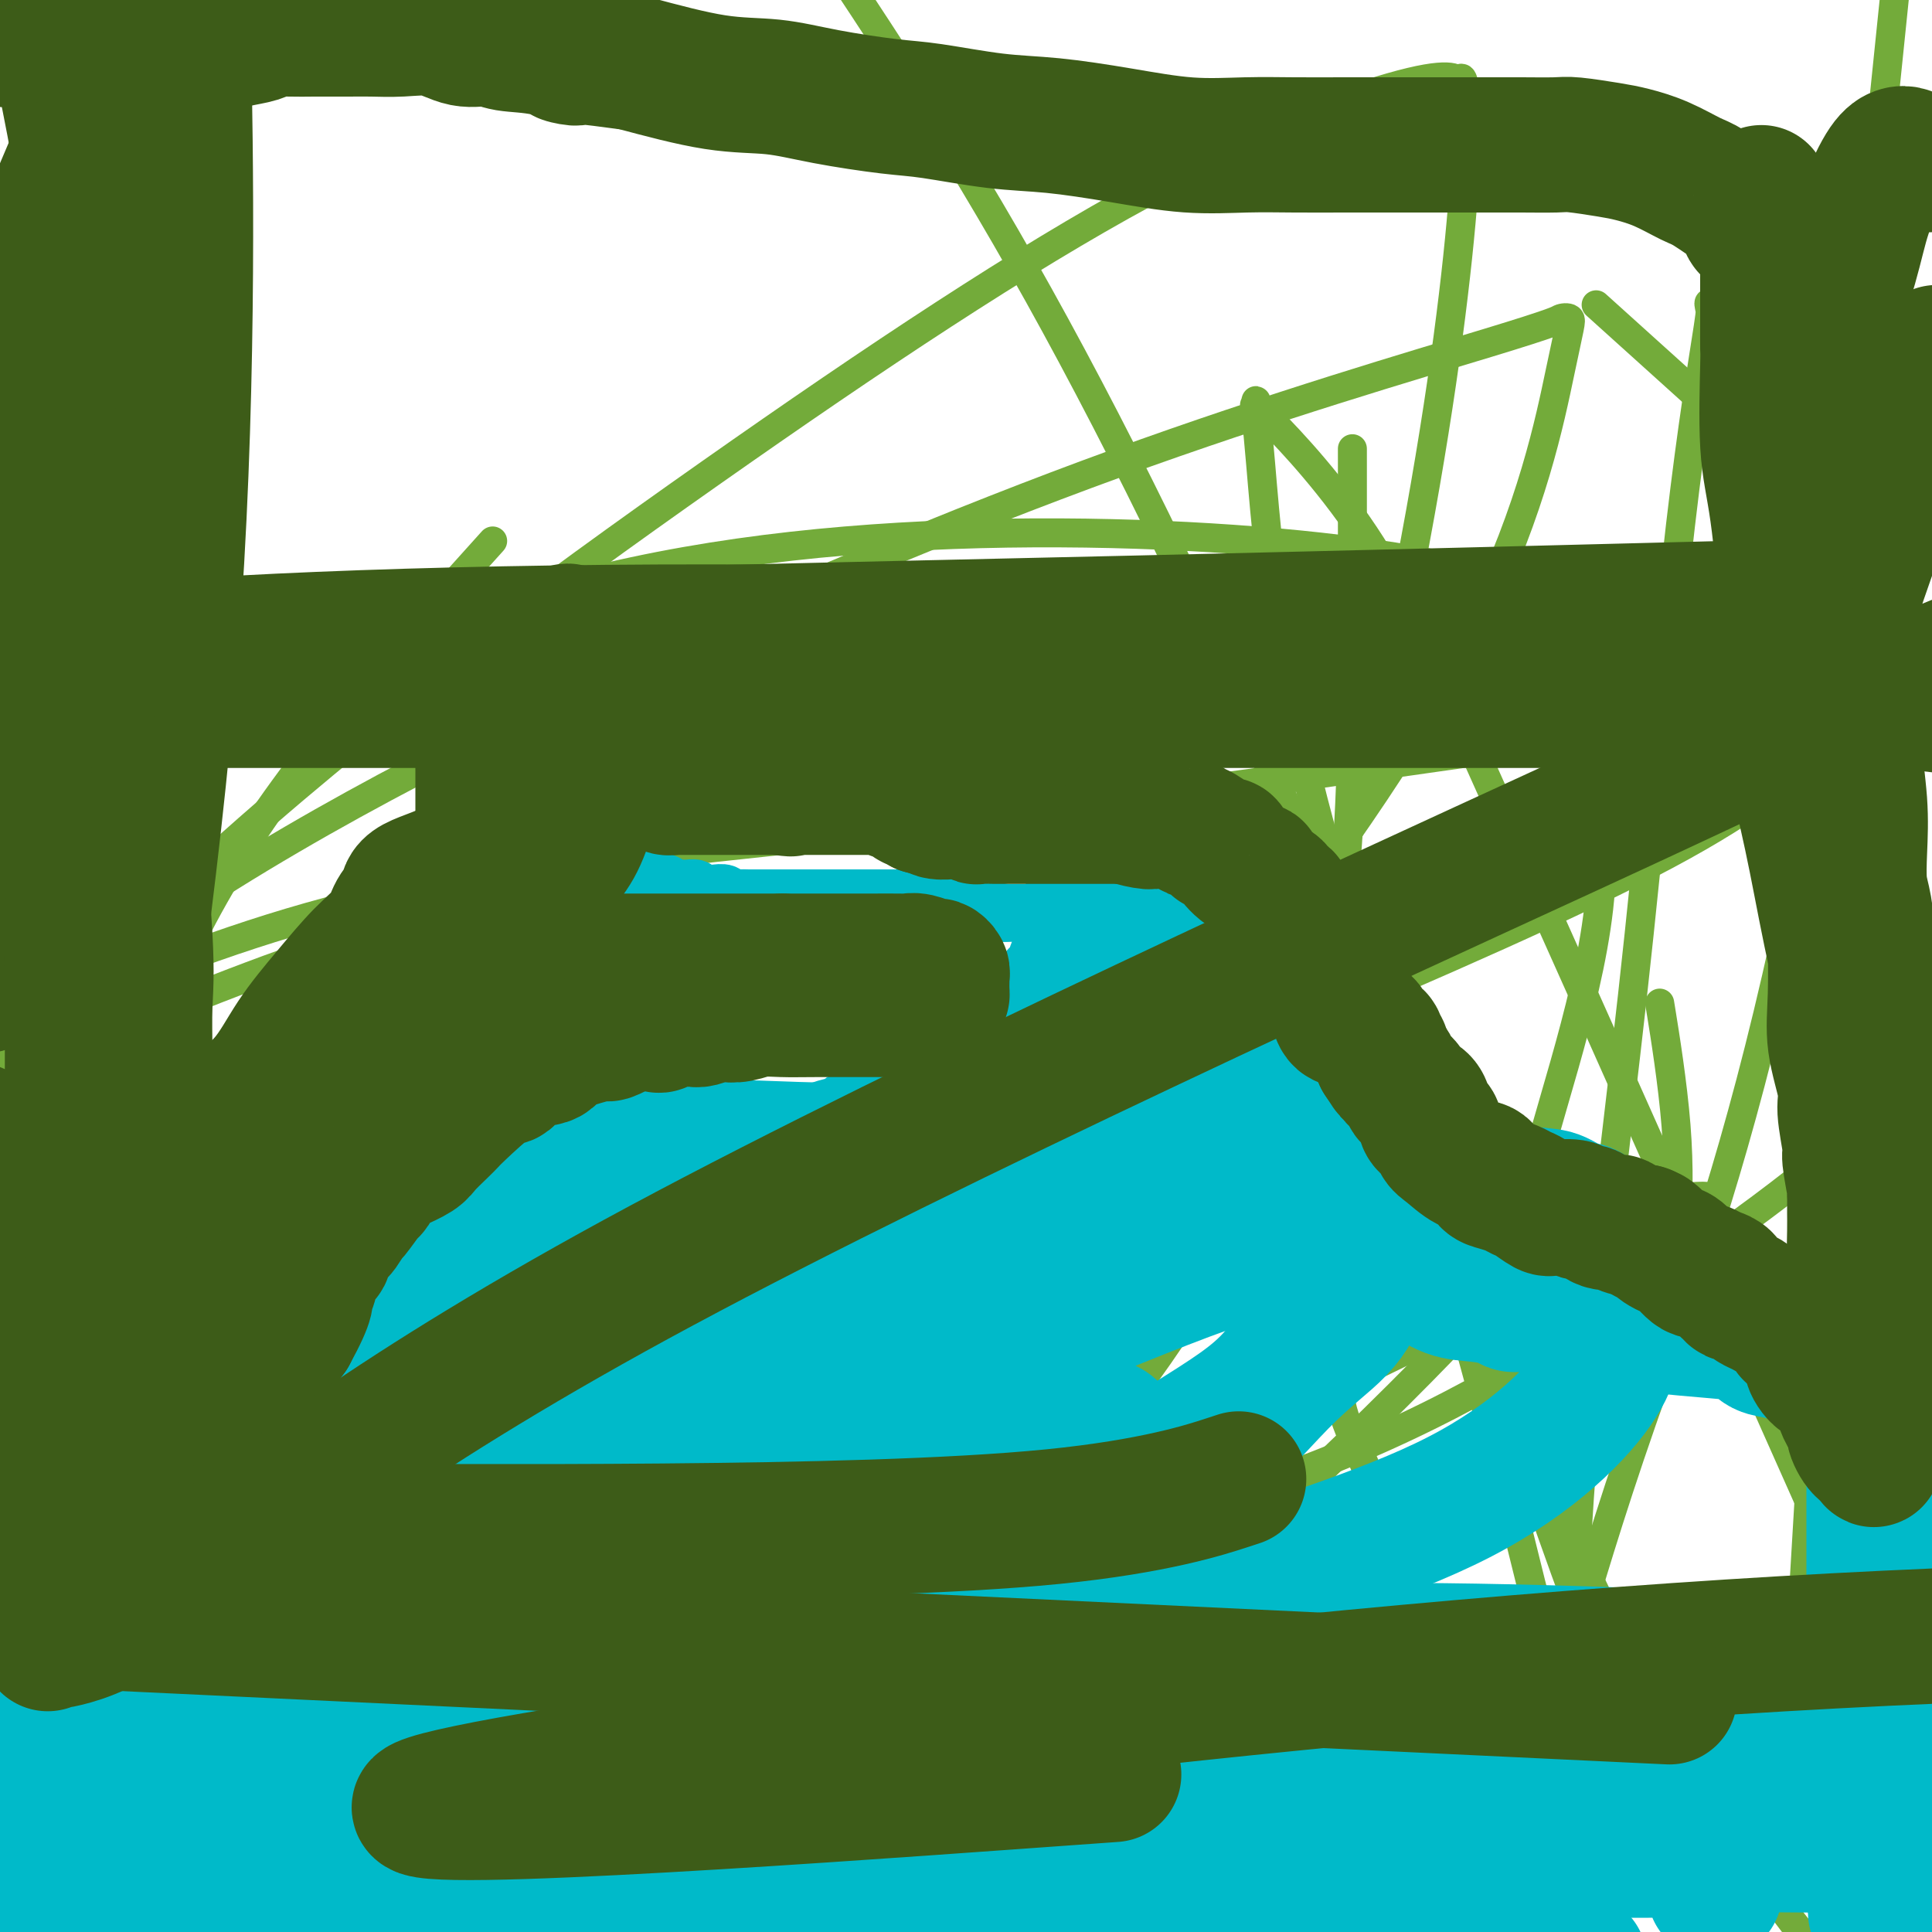 <svg viewBox='0 0 400 400' version='1.1' xmlns='http://www.w3.org/2000/svg' xmlns:xlink='http://www.w3.org/1999/xlink'><g fill='none' stroke='#73AB3A' stroke-width='6' stroke-linecap='round' stroke-linejoin='round'><path d='M328,399c-0.335,0.048 -0.671,0.095 -1,0c-0.329,-0.095 -0.653,-0.334 -1,-1c-0.347,-0.666 -0.717,-1.759 -1,-3c-0.283,-1.241 -0.478,-2.630 -1,-4c-0.522,-1.370 -1.372,-2.721 -2,-4c-0.628,-1.279 -1.035,-2.487 -2,-5c-0.965,-2.513 -2.490,-6.332 -3,-8c-0.510,-1.668 -0.007,-1.186 -1,-3c-0.993,-1.814 -3.483,-5.923 -5,-8c-1.517,-2.077 -2.061,-2.123 -3,-3c-0.939,-0.877 -2.274,-2.586 -3,-4c-0.726,-1.414 -0.842,-2.532 -1,-4c-0.158,-1.468 -0.356,-3.286 -1,-5c-0.644,-1.714 -1.733,-3.326 -3,-5c-1.267,-1.674 -2.712,-3.411 -4,-6c-1.288,-2.589 -2.418,-6.030 -3,-8c-0.582,-1.970 -0.615,-2.468 -1,-3c-0.385,-0.532 -1.123,-1.098 -2,-3c-0.877,-1.902 -1.894,-5.142 -3,-8c-1.106,-2.858 -2.302,-5.335 -3,-7c-0.698,-1.665 -0.898,-2.518 -2,-5c-1.102,-2.482 -3.104,-6.591 -4,-10c-0.896,-3.409 -0.684,-6.117 -1,-10c-0.316,-3.883 -1.158,-8.942 -2,-14'/><path d='M275,268c-0.464,-6.065 -0.124,-9.228 0,-13c0.124,-3.772 0.033,-8.153 0,-12c-0.033,-3.847 -0.009,-7.162 0,-10c0.009,-2.838 0.002,-5.201 0,-9c-0.002,-3.799 0.001,-9.033 0,-11c-0.001,-1.967 -0.006,-0.667 0,-2c0.006,-1.333 0.021,-5.299 0,-7c-0.021,-1.701 -0.079,-1.138 0,-1c0.079,0.138 0.297,-0.149 2,4c1.703,4.149 4.893,12.733 9,21c4.107,8.267 9.132,16.216 14,28c4.868,11.784 9.580,27.403 18,47c8.420,19.597 20.549,43.170 31,66c10.451,22.830 19.226,44.915 28,67'/><path d='M372,305c3.981,8.945 7.962,17.890 0,0c-7.962,-17.890 -27.867,-62.616 -41,-92c-13.133,-29.384 -19.495,-43.425 -26,-58c-6.505,-14.575 -13.155,-29.683 -21,-42c-7.845,-12.317 -16.886,-21.841 -21,-26c-4.114,-4.159 -3.301,-2.952 -3,-3c0.301,-0.048 0.089,-1.351 0,-1c-0.089,0.351 -0.057,2.358 0,3c0.057,0.642 0.138,-0.079 1,10c0.862,10.079 2.504,30.958 7,53c4.496,22.042 11.846,45.246 23,79c11.154,33.754 26.114,78.058 33,97c6.886,18.942 5.700,12.523 11,19c5.300,6.477 17.086,25.851 25,38c7.914,12.149 11.957,17.075 16,22'/><path d='M390,386c0.053,4.787 0.106,9.573 0,0c-0.106,-9.573 -0.370,-33.506 0,-62c0.370,-28.494 1.374,-61.550 -2,-91c-3.374,-29.450 -11.125,-55.296 -16,-80c-4.875,-24.704 -6.875,-48.267 -9,-62c-2.125,-13.733 -4.376,-17.637 -6,-21c-1.624,-3.363 -2.623,-6.185 -3,-7c-0.377,-0.815 -0.133,0.375 0,1c0.133,0.625 0.156,0.683 -1,8c-1.156,7.317 -3.492,21.891 -6,45c-2.508,23.109 -5.188,54.751 -9,89c-3.812,34.249 -8.757,71.106 -11,104c-2.243,32.894 -1.784,61.827 0,85c1.784,23.173 4.892,40.587 8,58'/><path d='M371,369c-1.232,19.994 -2.464,39.988 0,0c2.464,-39.988 8.625,-139.958 10,-185c1.375,-45.042 -2.036,-35.155 0,-66c2.036,-30.845 9.518,-102.423 17,-174'/><path d='M389,94c1.924,-10.926 3.847,-21.853 0,0c-3.847,21.853 -13.465,76.485 -23,116c-9.535,39.515 -18.988,63.911 -26,84c-7.012,20.089 -11.582,35.870 -14,44c-2.418,8.130 -2.682,8.610 -3,9c-0.318,0.390 -0.688,0.691 -1,0c-0.312,-0.691 -0.565,-2.372 -1,-4c-0.435,-1.628 -1.050,-3.201 -4,-15c-2.950,-11.799 -8.234,-33.822 -16,-61c-7.766,-27.178 -18.014,-59.509 -33,-96c-14.986,-36.491 -34.710,-77.140 -53,-110c-18.290,-32.860 -35.145,-57.930 -52,-83'/><path d='M11,83c1.833,-4.500 3.667,-9.000 0,0c-3.667,9.000 -12.833,31.500 -22,54'/><path d='M144,378c-5.619,5.053 -11.238,10.107 0,0c11.238,-10.107 39.334,-35.374 63,-64c23.666,-28.626 42.902,-60.612 57,-96c14.098,-35.388 23.059,-74.177 29,-106c5.941,-31.823 8.861,-56.678 10,-72c1.139,-15.322 0.498,-21.110 0,-23c-0.498,-1.890 -0.851,0.120 -1,0c-0.149,-0.120 -0.092,-2.369 -10,0c-9.908,2.369 -29.779,9.357 -55,23c-25.221,13.643 -55.790,33.942 -90,58c-34.210,24.058 -72.060,51.874 -105,82c-32.940,30.126 -60.970,62.563 -89,95'/><path d='M16,363c-15.699,8.066 -31.398,16.131 0,0c31.398,-16.131 109.893,-56.459 158,-87c48.107,-30.541 65.825,-51.294 84,-75c18.175,-23.706 36.806,-50.363 48,-73c11.194,-22.637 14.951,-41.252 17,-51c2.049,-9.748 2.390,-10.630 2,-11c-0.390,-0.370 -1.510,-0.229 -2,0c-0.490,0.229 -0.350,0.548 -15,5c-14.650,4.452 -44.092,13.039 -77,25c-32.908,11.961 -69.283,27.297 -105,44c-35.717,16.703 -70.776,34.772 -103,58c-32.224,23.228 -61.612,51.614 -91,80'/><path d='M12,286c-12.682,2.484 -25.365,4.968 0,0c25.365,-4.968 88.777,-17.389 138,-31c49.223,-13.611 84.258,-28.414 116,-42c31.742,-13.586 60.191,-25.955 79,-36c18.809,-10.045 27.979,-17.765 30,-22c2.021,-4.235 -3.108,-4.986 2,-7c5.108,-2.014 20.452,-5.292 -11,-1c-31.452,4.292 -109.698,16.156 -168,23c-58.302,6.844 -96.658,8.670 -138,21c-41.342,12.330 -85.671,35.165 -130,58'/><path d='M76,268c-11.244,-0.298 -22.487,-0.595 0,0c22.487,0.595 78.706,2.083 123,0c44.294,-2.083 76.663,-7.739 101,-12c24.337,-4.261 40.643,-7.129 48,-8c7.357,-0.871 5.765,0.254 6,0c0.235,-0.254 2.298,-1.889 -11,5c-13.298,6.889 -41.956,22.300 -76,38c-34.044,15.700 -73.473,31.688 -111,46c-37.527,14.312 -73.150,26.946 -97,40c-23.850,13.054 -35.925,26.527 -48,40'/><path d='M332,127c26.756,-6.000 53.511,-12.000 0,0c-53.511,12.000 -187.289,42.000 -269,71c-81.711,29.000 -111.356,57.000 -141,85'/><path d='M93,350c-13.024,2.807 -26.048,5.614 0,0c26.048,-5.614 91.167,-19.649 135,-32c43.833,-12.351 66.378,-23.018 90,-37c23.622,-13.982 48.321,-31.281 63,-44c14.679,-12.719 19.340,-20.860 24,-29'/><path d='M388,115c5.667,5.111 11.333,10.222 0,0c-11.333,-10.222 -39.667,-35.778 -51,-46c-11.333,-10.222 -5.667,-5.111 0,0'/><path d='M40,313c-9.241,-1.532 -18.481,-3.065 0,0c18.481,3.065 64.685,10.727 103,14c38.315,3.273 68.743,2.158 93,0c24.257,-2.158 42.345,-5.359 57,-11c14.655,-5.641 25.877,-13.722 34,-21c8.123,-7.278 13.146,-13.754 16,-20c2.854,-6.246 3.538,-12.262 4,-19c0.462,-6.738 0.701,-14.199 0,-23c-0.701,-8.801 -2.343,-18.943 -3,-23c-0.657,-4.057 -0.328,-2.028 0,0'/><path d='M112,290c-4.151,6.979 -8.302,13.958 -15,32c-6.698,18.042 -15.945,47.145 -20,60c-4.055,12.855 -2.920,9.460 0,9c2.920,-0.460 7.624,2.015 18,4c10.376,1.985 26.424,3.480 45,0c18.576,-3.480 39.679,-11.934 71,-36c31.321,-24.066 72.860,-63.742 91,-83c18.140,-19.258 12.883,-18.098 15,-30c2.117,-11.902 11.609,-36.866 14,-58c2.391,-21.134 -2.319,-38.438 -5,-49c-2.681,-10.562 -3.334,-14.383 -13,-18c-9.666,-3.617 -28.344,-7.030 -53,-9c-24.656,-1.970 -55.289,-2.497 -85,0c-29.711,2.497 -58.499,8.018 -86,19c-27.501,10.982 -53.715,27.423 -75,49c-21.285,21.577 -37.643,48.288 -54,75'/><path d='M67,376c-7.163,1.598 -14.326,3.196 0,0c14.326,-3.196 50.140,-11.186 77,-20c26.860,-8.814 44.766,-18.450 63,-36c18.234,-17.550 36.795,-43.012 49,-65c12.205,-21.988 18.055,-40.502 21,-61c2.945,-20.498 2.985,-42.980 3,-61c0.015,-18.020 0.004,-31.577 0,-37c-0.004,-5.423 -0.002,-2.711 0,0'/><path d='M102,112c-20.324,22.544 -40.649,45.087 -55,69c-14.351,23.913 -22.729,49.195 -27,76c-4.271,26.805 -4.433,55.133 10,69c14.433,13.867 43.463,13.272 76,12c32.537,-1.272 68.582,-3.221 83,-4c14.418,-0.779 7.209,-0.390 0,0'/><path d='M182,301c-3.690,5.632 -7.380,11.264 -11,19c-3.620,7.736 -7.169,17.577 -10,25c-2.831,7.423 -4.943,12.430 -7,17c-2.057,4.570 -4.058,8.705 -5,11c-0.942,2.295 -0.824,2.752 -1,3c-0.176,0.248 -0.647,0.289 -1,1c-0.353,0.711 -0.588,2.094 1,-4c1.588,-6.094 4.999,-19.663 9,-32c4.001,-12.337 8.592,-23.442 13,-40c4.408,-16.558 8.634,-38.568 14,-55c5.366,-16.432 11.873,-27.285 15,-35c3.127,-7.715 2.873,-12.294 3,-14c0.127,-1.706 0.634,-0.541 0,0c-0.634,0.541 -2.409,0.459 -2,3c0.409,2.541 3.002,7.706 -16,33c-19.002,25.294 -59.598,70.718 -80,92c-20.402,21.282 -20.608,18.422 -31,26c-10.392,7.578 -30.969,25.594 -46,39c-15.031,13.406 -24.515,22.203 -34,31'/><path d='M18,369c-2.190,4.617 -4.379,9.234 0,0c4.379,-9.234 15.327,-32.318 30,-53c14.673,-20.682 33.069,-38.961 41,-47c7.931,-8.039 5.395,-5.839 6,-6c0.605,-0.161 4.349,-2.684 6,-3c1.651,-0.316 1.207,1.573 1,5c-0.207,3.427 -0.176,8.391 -2,14c-1.824,5.609 -5.501,11.865 -10,20c-4.499,8.135 -9.818,18.151 -17,29c-7.182,10.849 -16.225,22.531 -24,33c-7.775,10.469 -14.280,19.724 -18,26c-3.720,6.276 -4.655,9.574 -5,11c-0.345,1.426 -0.098,0.979 0,1c0.098,0.021 0.049,0.511 0,1'/><path d='M35,388c-0.816,1.950 -1.632,3.901 0,0c1.632,-3.901 5.713,-13.652 13,-25c7.287,-11.348 17.779,-24.293 28,-38c10.221,-13.707 20.171,-28.177 28,-37c7.829,-8.823 13.537,-11.999 18,-16c4.463,-4.001 7.680,-8.826 10,-12c2.320,-3.174 3.744,-4.697 2,-2c-1.744,2.697 -6.654,9.614 -8,12c-1.346,2.386 0.873,0.242 -6,10c-6.873,9.758 -22.838,31.417 -33,44c-10.162,12.583 -14.523,16.089 -19,21c-4.477,4.911 -9.071,11.226 -12,15c-2.929,3.774 -4.191,5.008 -5,6c-0.809,0.992 -1.163,1.743 -1,2c0.163,0.257 0.842,0.022 1,0c0.158,-0.022 -0.206,0.170 2,0c2.206,-0.170 6.981,-0.700 12,-2c5.019,-1.300 10.284,-3.369 15,-6c4.716,-2.631 8.885,-5.824 12,-7c3.115,-1.176 5.176,-0.336 6,0c0.824,0.336 0.412,0.168 0,0'/></g>
<g fill='none' stroke='#00BAC9' stroke-width='28' stroke-linecap='round' stroke-linejoin='round'><path d='M388,393c-0.000,-0.911 -0.000,-1.822 0,-2c0.000,-0.178 0.000,0.378 0,-1c-0.000,-1.378 -0.000,-4.690 0,-7c0.000,-2.310 0.000,-3.619 0,-6c-0.000,-2.381 -0.000,-5.836 0,-8c0.000,-2.164 0.000,-3.038 0,-5c-0.000,-1.962 -0.000,-5.012 0,-8c0.000,-2.988 0.000,-5.913 0,-7c-0.000,-1.087 -0.000,-0.335 0,-2c0.000,-1.665 0.000,-5.745 0,-8c-0.000,-2.255 -0.000,-2.684 0,-4c0.000,-1.316 0.000,-3.520 0,-5c-0.000,-1.480 -0.000,-2.236 0,-3c0.000,-0.764 0.000,-1.535 0,-3c-0.000,-1.465 -0.001,-3.623 0,-5c0.001,-1.377 0.004,-1.973 0,-5c-0.004,-3.027 -0.013,-8.484 0,-11c0.013,-2.516 0.049,-2.091 0,-3c-0.049,-0.909 -0.182,-3.151 -1,-5c-0.818,-1.849 -2.320,-3.307 -4,-5c-1.680,-1.693 -3.539,-3.623 -5,-5c-1.461,-1.377 -2.523,-2.200 -4,-3c-1.477,-0.800 -3.368,-1.576 -5,-2c-1.632,-0.424 -3.006,-0.495 -4,-1c-0.994,-0.505 -1.607,-1.445 -2,-2c-0.393,-0.555 -0.567,-0.726 -3,-1c-2.433,-0.274 -7.124,-0.650 -11,-1c-3.876,-0.350 -6.938,-0.675 -10,-1'/><path d='M339,274c-5.033,-0.585 -5.614,-0.548 -8,-1c-2.386,-0.452 -6.576,-1.392 -9,-2c-2.424,-0.608 -3.080,-0.884 -4,-1c-0.920,-0.116 -2.103,-0.071 -3,0c-0.897,0.071 -1.508,0.166 -2,0c-0.492,-0.166 -0.865,-0.595 -2,-1c-1.135,-0.405 -3.032,-0.785 -5,-1c-1.968,-0.215 -4.008,-0.264 -6,-1c-1.992,-0.736 -3.935,-2.160 -5,-3c-1.065,-0.840 -1.250,-1.095 -2,-1c-0.750,0.095 -2.065,0.539 -3,0c-0.935,-0.539 -1.490,-2.062 -2,-3c-0.510,-0.938 -0.973,-1.291 -2,-2c-1.027,-0.709 -2.617,-1.775 -4,-3c-1.383,-1.225 -2.559,-2.610 -4,-4c-1.441,-1.390 -3.148,-2.786 -5,-5c-1.852,-2.214 -3.848,-5.245 -5,-7c-1.152,-1.755 -1.458,-2.233 -2,-3c-0.542,-0.767 -1.319,-1.821 -2,-3c-0.681,-1.179 -1.267,-2.482 -2,-4c-0.733,-1.518 -1.612,-3.249 -2,-5c-0.388,-1.751 -0.284,-3.521 -1,-5c-0.716,-1.479 -2.252,-2.667 -3,-4c-0.748,-1.333 -0.708,-2.812 -1,-4c-0.292,-1.188 -0.914,-2.086 -1,-3c-0.086,-0.914 0.366,-1.845 0,-2c-0.366,-0.155 -1.548,0.467 -2,0c-0.452,-0.467 -0.173,-2.022 0,-3c0.173,-0.978 0.239,-1.379 0,-2c-0.239,-0.621 -0.783,-1.463 -1,-2c-0.217,-0.537 -0.109,-0.768 0,-1'/><path d='M251,198c-2.225,-5.350 -1.287,-1.225 -1,0c0.287,1.225 -0.077,-0.449 0,-1c0.077,-0.551 0.593,0.022 0,0c-0.593,-0.022 -2.297,-0.640 -3,-1c-0.703,-0.360 -0.405,-0.461 -2,-1c-1.595,-0.539 -5.083,-1.517 -7,-2c-1.917,-0.483 -2.264,-0.473 -3,-1c-0.736,-0.527 -1.860,-1.591 -3,-2c-1.140,-0.409 -2.294,-0.162 -3,0c-0.706,0.162 -0.964,0.240 -1,0c-0.036,-0.240 0.150,-0.796 0,-1c-0.150,-0.204 -0.636,-0.055 -1,0c-0.364,0.055 -0.604,0.015 -1,0c-0.396,-0.015 -0.947,-0.004 -1,0c-0.053,0.004 0.391,0.001 1,0c0.609,-0.001 1.381,-0.001 2,0c0.619,0.001 1.084,0.002 2,0c0.916,-0.002 2.281,-0.006 3,0c0.719,0.006 0.791,0.022 1,0c0.209,-0.022 0.556,-0.083 1,0c0.444,0.083 0.984,0.309 2,1c1.016,0.691 2.508,1.845 4,3'/><path d='M241,193c2.741,0.510 2.092,-0.214 2,0c-0.092,0.214 0.371,1.364 1,2c0.629,0.636 1.422,0.756 2,1c0.578,0.244 0.939,0.613 1,1c0.061,0.387 -0.180,0.792 0,1c0.180,0.208 0.780,0.220 1,1c0.220,0.780 0.060,2.330 0,3c-0.060,0.670 -0.019,0.460 0,1c0.019,0.540 0.015,1.829 0,3c-0.015,1.171 -0.042,2.226 0,3c0.042,0.774 0.152,1.269 0,2c-0.152,0.731 -0.566,1.697 -1,2c-0.434,0.303 -0.890,-0.058 -1,0c-0.110,0.058 0.124,0.536 -1,1c-1.124,0.464 -3.606,0.913 -5,1c-1.394,0.087 -1.702,-0.187 -2,0c-0.298,0.187 -0.588,0.835 -1,1c-0.412,0.165 -0.946,-0.152 -1,0c-0.054,0.152 0.372,0.773 0,1c-0.372,0.227 -1.542,0.061 -2,0c-0.458,-0.061 -0.204,-0.018 -1,0c-0.796,0.018 -2.643,0.012 -4,0c-1.357,-0.012 -2.225,-0.031 -3,0c-0.775,0.031 -1.456,0.112 -2,0c-0.544,-0.112 -0.952,-0.416 -2,0c-1.048,0.416 -2.737,1.551 -4,2c-1.263,0.449 -2.102,0.213 -3,0c-0.898,-0.213 -1.857,-0.404 -3,0c-1.143,0.404 -2.469,1.401 -4,2c-1.531,0.599 -3.265,0.799 -5,1'/><path d='M203,222c-7.987,2.190 -5.954,3.164 -6,4c-0.046,0.836 -2.170,1.533 -4,2c-1.830,0.467 -3.366,0.703 -4,1c-0.634,0.297 -0.367,0.653 -1,1c-0.633,0.347 -2.166,0.684 -3,1c-0.834,0.316 -0.969,0.609 -1,1c-0.031,0.391 0.041,0.879 0,1c-0.041,0.121 -0.195,-0.126 -1,0c-0.805,0.126 -2.261,0.626 -3,1c-0.739,0.374 -0.760,0.621 -1,1c-0.240,0.379 -0.700,0.889 -1,1c-0.300,0.111 -0.439,-0.178 -1,0c-0.561,0.178 -1.543,0.821 -2,1c-0.457,0.179 -0.389,-0.107 -1,0c-0.611,0.107 -1.899,0.606 -3,1c-1.101,0.394 -2.013,0.684 -3,1c-0.987,0.316 -2.050,0.657 -3,1c-0.950,0.343 -1.788,0.687 -3,1c-1.212,0.313 -2.798,0.594 -4,1c-1.202,0.406 -2.021,0.935 -3,1c-0.979,0.065 -2.119,-0.334 -3,0c-0.881,0.334 -1.503,1.402 -3,2c-1.497,0.598 -3.870,0.727 -5,1c-1.130,0.273 -1.018,0.689 -2,1c-0.982,0.311 -3.058,0.517 -4,1c-0.942,0.483 -0.748,1.243 -2,2c-1.252,0.757 -3.949,1.509 -5,2c-1.051,0.491 -0.457,0.719 -1,1c-0.543,0.281 -2.223,0.614 -3,1c-0.777,0.386 -0.651,0.825 -1,1c-0.349,0.175 -1.175,0.088 -2,0'/><path d='M124,255c-8.599,3.043 -3.096,1.152 -1,1c2.096,-0.152 0.784,1.436 0,2c-0.784,0.564 -1.039,0.105 -1,0c0.039,-0.105 0.373,0.145 0,1c-0.373,0.855 -1.451,2.315 -2,3c-0.549,0.685 -0.568,0.595 -1,1c-0.432,0.405 -1.275,1.307 -2,2c-0.725,0.693 -1.331,1.178 -2,2c-0.669,0.822 -1.400,1.980 -2,3c-0.600,1.020 -1.070,1.900 -2,3c-0.930,1.100 -2.320,2.418 -3,3c-0.680,0.582 -0.650,0.428 -1,1c-0.350,0.572 -1.082,1.869 -2,3c-0.918,1.131 -2.023,2.096 -3,3c-0.977,0.904 -1.825,1.745 -3,3c-1.175,1.255 -2.677,2.923 -4,4c-1.323,1.077 -2.468,1.565 -4,3c-1.532,1.435 -3.450,3.819 -5,5c-1.550,1.181 -2.730,1.158 -4,2c-1.270,0.842 -2.629,2.548 -4,4c-1.371,1.452 -2.755,2.651 -4,4c-1.245,1.349 -2.351,2.847 -3,4c-0.649,1.153 -0.841,1.960 -2,3c-1.159,1.040 -3.285,2.313 -4,3c-0.715,0.687 -0.019,0.790 0,1c0.019,0.210 -0.640,0.529 -1,1c-0.360,0.471 -0.423,1.096 -1,2c-0.577,0.904 -1.670,2.088 -2,3c-0.330,0.912 0.104,1.553 0,2c-0.104,0.447 -0.744,0.699 -1,1c-0.256,0.301 -0.128,0.650 0,1'/><path d='M60,329c-1.167,2.334 -1.583,2.668 -2,4c-0.417,1.332 -0.834,3.662 -1,5c-0.166,1.338 -0.081,1.686 0,2c0.081,0.314 0.159,0.595 0,2c-0.159,1.405 -0.553,3.934 -1,5c-0.447,1.066 -0.946,0.668 -1,1c-0.054,0.332 0.338,1.393 0,3c-0.338,1.607 -1.407,3.761 -2,5c-0.593,1.239 -0.709,1.563 -1,2c-0.291,0.437 -0.756,0.986 -1,2c-0.244,1.014 -0.266,2.494 -1,4c-0.734,1.506 -2.180,3.038 -3,4c-0.820,0.962 -1.016,1.355 -1,2c0.016,0.645 0.243,1.542 0,3c-0.243,1.458 -0.955,3.475 -1,4c-0.045,0.525 0.576,-0.443 0,1c-0.576,1.443 -2.350,5.299 -3,7c-0.650,1.701 -0.176,1.249 0,1c0.176,-0.249 0.054,-0.295 0,0c-0.054,0.295 -0.040,0.929 0,2c0.040,1.071 0.106,2.578 0,3c-0.106,0.422 -0.384,-0.242 0,0c0.384,0.242 1.430,1.389 2,2c0.570,0.611 0.664,0.687 1,1c0.336,0.313 0.913,0.862 1,1c0.087,0.138 -0.316,-0.135 0,0c0.316,0.135 1.350,0.677 2,1c0.650,0.323 0.917,0.427 3,1c2.083,0.573 5.984,1.616 9,2c3.016,0.384 5.147,0.110 10,0c4.853,-0.110 12.426,-0.055 20,0'/><path d='M90,399c8.412,-0.227 14.443,-0.795 25,-5c10.557,-4.205 25.639,-12.046 39,-21c13.361,-8.954 25.002,-19.020 40,-30c14.998,-10.980 33.353,-22.872 46,-33c12.647,-10.128 19.586,-18.492 25,-24c5.414,-5.508 9.303,-8.162 12,-11c2.697,-2.838 4.201,-5.862 5,-9c0.799,-3.138 0.892,-6.392 1,-8c0.108,-1.608 0.229,-1.570 0,-2c-0.229,-0.430 -0.809,-1.328 -1,-2c-0.191,-0.672 0.006,-1.117 -5,0c-5.006,1.117 -15.214,3.797 -27,8c-11.786,4.203 -25.148,9.929 -38,15c-12.852,5.071 -25.194,9.486 -37,15c-11.806,5.514 -23.076,12.127 -34,20c-10.924,7.873 -21.501,17.005 -31,26c-9.499,8.995 -17.918,17.854 -23,24c-5.082,6.146 -6.825,9.580 -8,12c-1.175,2.420 -1.781,3.827 -2,5c-0.219,1.173 -0.051,2.113 0,3c0.051,0.887 -0.016,1.723 2,2c2.016,0.277 6.113,-0.003 7,0c0.887,0.003 -1.436,0.289 4,0c5.436,-0.289 18.633,-1.155 31,-6c12.367,-4.845 23.905,-13.671 35,-21c11.095,-7.329 21.747,-13.160 32,-19c10.253,-5.840 20.107,-11.688 27,-16c6.893,-4.312 10.827,-7.089 13,-10c2.173,-2.911 2.587,-5.955 3,-9'/><path d='M231,303c0.456,-1.978 0.095,-2.424 0,-3c-0.095,-0.576 0.077,-1.282 0,-2c-0.077,-0.718 -0.402,-1.447 -1,-2c-0.598,-0.553 -1.468,-0.931 -2,-1c-0.532,-0.069 -0.727,0.172 -2,0c-1.273,-0.172 -3.626,-0.757 -20,0c-16.374,0.757 -46.769,2.854 -72,8c-25.231,5.146 -45.297,13.340 -57,18c-11.703,4.660 -15.044,5.786 -21,9c-5.956,3.214 -14.527,8.518 -19,13c-4.473,4.482 -4.847,8.143 -5,10c-0.153,1.857 -0.085,1.910 0,2c0.085,0.090 0.188,0.216 1,1c0.812,0.784 2.332,2.225 4,3c1.668,0.775 3.484,0.884 7,1c3.516,0.116 8.730,0.239 16,0c7.270,-0.239 16.594,-0.840 31,-6c14.406,-5.160 33.894,-14.877 51,-23c17.106,-8.123 31.829,-14.651 41,-20c9.171,-5.349 12.791,-9.519 16,-13c3.209,-3.481 6.008,-6.272 7,-8c0.992,-1.728 0.177,-2.394 0,-5c-0.177,-2.606 0.286,-7.151 0,-9c-0.286,-1.849 -1.319,-1.003 -2,-2c-0.681,-0.997 -1.009,-3.836 -2,-5c-0.991,-1.164 -2.644,-0.653 -4,-1c-1.356,-0.347 -2.416,-1.552 -4,-2c-1.584,-0.448 -3.693,-0.141 -6,0c-2.307,0.141 -4.814,0.115 -8,0c-3.186,-0.115 -7.053,-0.319 -12,1c-4.947,1.319 -10.973,4.159 -17,7'/><path d='M151,274c-4.936,2.955 -8.774,6.843 -13,11c-4.226,4.157 -8.838,8.584 -12,13c-3.162,4.416 -4.872,8.823 -6,14c-1.128,5.177 -1.672,11.126 -2,15c-0.328,3.874 -0.439,5.673 0,7c0.439,1.327 1.429,2.180 2,3c0.571,0.820 0.723,1.606 2,3c1.277,1.394 3.677,3.397 7,5c3.323,1.603 7.567,2.807 13,3c5.433,0.193 12.054,-0.626 21,0c8.946,0.626 20.218,2.698 34,0c13.782,-2.698 30.075,-10.167 49,-17c18.925,-6.833 40.481,-13.029 56,-21c15.519,-7.971 25.000,-17.716 29,-24c4.000,-6.284 2.517,-9.108 2,-12c-0.517,-2.892 -0.070,-5.854 0,-9c0.070,-3.146 -0.236,-6.476 -1,-9c-0.764,-2.524 -1.985,-4.241 -3,-5c-1.015,-0.759 -1.825,-0.558 -3,-1c-1.175,-0.442 -2.713,-1.527 -4,-2c-1.287,-0.473 -2.321,-0.336 -7,-1c-4.679,-0.664 -13.004,-2.131 -26,-4c-12.996,-1.869 -30.663,-4.139 -46,-5c-15.337,-0.861 -28.345,-0.311 -41,0c-12.655,0.311 -24.958,0.384 -37,0c-12.042,-0.384 -23.822,-1.223 -34,1c-10.178,2.223 -18.755,7.510 -25,11c-6.245,3.490 -10.158,5.183 -15,11c-4.842,5.817 -10.611,15.758 -13,21c-2.389,5.242 -1.397,5.783 -1,9c0.397,3.217 0.198,9.108 0,15'/><path d='M77,306c-0.028,6.486 0.402,10.702 2,14c1.598,3.298 4.365,5.679 7,8c2.635,2.321 5.139,4.582 9,7c3.861,2.418 9.078,4.994 12,6c2.922,1.006 3.549,0.443 8,0c4.451,-0.443 12.728,-0.766 20,0c7.272,0.766 13.540,2.621 25,0c11.460,-2.621 28.110,-9.717 44,-18c15.890,-8.283 31.018,-17.753 41,-24c9.982,-6.247 14.816,-9.270 19,-14c4.184,-4.730 7.717,-11.167 9,-15c1.283,-3.833 0.317,-5.061 0,-8c-0.317,-2.939 0.015,-7.590 0,-10c-0.015,-2.410 -0.376,-2.579 -1,-3c-0.624,-0.421 -1.510,-1.095 -2,-1c-0.490,0.095 -0.582,0.958 -6,0c-5.418,-0.958 -16.160,-3.736 -34,0c-17.840,3.736 -42.778,13.987 -65,24c-22.222,10.013 -41.730,19.787 -61,33c-19.270,13.213 -38.304,29.865 -50,45c-11.696,15.135 -16.056,28.753 -17,39c-0.944,10.247 1.528,17.124 4,24'/><path d='M393,393c-0.085,1.218 -0.170,2.437 0,0c0.170,-2.437 0.596,-8.529 0,-15c-0.596,-6.471 -2.215,-13.321 -4,-18c-1.785,-4.679 -3.738,-7.189 -5,-9c-1.262,-1.811 -1.833,-2.924 -4,-4c-2.167,-1.076 -5.928,-2.113 -18,-3c-12.072,-0.887 -32.454,-1.622 -50,-2c-17.546,-0.378 -32.258,-0.399 -62,0c-29.742,0.399 -74.516,1.218 -102,5c-27.484,3.782 -37.678,10.525 -45,15c-7.322,4.475 -11.771,6.680 -14,9c-2.229,2.320 -2.237,4.756 -1,7c1.237,2.244 3.718,4.296 6,6c2.282,1.704 4.366,3.058 9,7c4.634,3.942 11.817,10.471 19,17'/><path d='M389,395c-0.581,0.859 -1.162,1.719 0,0c1.162,-1.719 4.068,-6.016 5,-9c0.932,-2.984 -0.109,-4.656 -1,-6c-0.891,-1.344 -1.632,-2.360 -3,-3c-1.368,-0.640 -3.364,-0.903 -6,-1c-2.636,-0.097 -5.913,-0.029 -13,0c-7.087,0.029 -17.985,0.019 -31,0c-13.015,-0.019 -28.148,-0.045 -48,0c-19.852,0.045 -44.423,0.163 -68,0c-23.577,-0.163 -46.160,-0.607 -64,0c-17.840,0.607 -30.936,2.266 -38,5c-7.064,2.734 -8.094,6.544 -9,8c-0.906,1.456 -1.687,0.559 0,2c1.687,1.441 5.844,5.221 10,9'/><path d='M355,391c0.017,0.552 0.035,1.104 0,0c-0.035,-1.104 -0.122,-3.865 0,-5c0.122,-1.135 0.452,-0.644 0,-1c-0.452,-0.356 -1.687,-1.559 -1,-2c0.687,-0.441 3.297,-0.118 -5,0c-8.297,0.118 -27.500,0.032 -50,0c-22.500,-0.032 -48.296,-0.011 -75,0c-26.704,0.011 -54.316,0.012 -76,0c-21.684,-0.012 -37.441,-0.036 -47,0c-9.559,0.036 -12.919,0.132 -14,0c-1.081,-0.132 0.117,-0.490 1,0c0.883,0.490 1.452,1.830 2,2c0.548,0.170 1.075,-0.830 2,0c0.925,0.830 2.246,3.491 14,5c11.754,1.509 33.939,1.865 52,2c18.061,0.135 31.997,0.050 45,0c13.003,-0.050 25.072,-0.066 34,0c8.928,0.066 14.715,0.214 18,0c3.285,-0.214 4.068,-0.791 5,-1c0.932,-0.209 2.012,-0.051 2,0c-0.012,0.051 -1.117,-0.006 -2,0c-0.883,0.006 -1.543,0.075 -4,0c-2.457,-0.075 -6.711,-0.294 -18,0c-11.289,0.294 -29.614,1.099 -49,0c-19.386,-1.099 -39.835,-4.104 -66,-6c-26.165,-1.896 -58.047,-2.685 -80,-3c-21.953,-0.315 -33.976,-0.158 -46,0'/><path d='M1,382c-0.224,-0.003 -0.448,-0.005 0,0c0.448,0.005 1.568,0.018 16,0c14.432,-0.018 42.178,-0.067 69,0c26.822,0.067 52.721,0.249 78,2c25.279,1.751 49.937,5.072 77,9c27.063,3.928 56.532,8.464 86,13'/><path d='M193,395c-6.089,0.362 -12.179,0.724 0,0c12.179,-0.724 42.625,-2.534 66,-5c23.375,-2.466 39.678,-5.587 60,-7c20.322,-1.413 44.663,-1.118 60,-1c15.337,0.118 21.668,0.059 28,0'/><path d='M357,376c5.736,-0.000 11.472,-0.000 0,0c-11.472,0.000 -40.152,0.001 -64,0c-23.848,-0.001 -42.865,-0.002 -75,0c-32.135,0.002 -77.387,0.009 -96,0c-18.613,-0.009 -10.587,-0.034 -10,0c0.587,0.034 -6.265,0.128 -8,0c-1.735,-0.128 1.647,-0.479 3,-1c1.353,-0.521 0.676,-1.211 9,-2c8.324,-0.789 25.650,-1.675 48,-2c22.350,-0.325 49.723,-0.088 75,0c25.277,0.088 48.459,0.027 69,0c20.541,-0.027 38.440,-0.021 51,0c12.560,0.021 19.782,0.058 25,0c5.218,-0.058 8.432,-0.212 8,0c-0.432,0.212 -4.510,0.789 -11,1c-6.490,0.211 -15.390,0.058 -28,0c-12.610,-0.058 -28.928,-0.019 -63,0c-34.072,0.019 -85.897,0.019 -124,0c-38.103,-0.019 -62.485,-0.058 -82,0c-19.515,0.058 -34.164,0.212 -43,0c-8.836,-0.212 -11.860,-0.791 -13,-1c-1.140,-0.209 -0.397,-0.047 2,0c2.397,0.047 6.446,-0.021 8,0c1.554,0.021 0.612,0.129 11,0c10.388,-0.129 32.104,-0.496 56,2c23.896,2.496 49.970,7.856 83,13c33.030,5.144 73.015,10.072 113,15'/><path d='M37,397c-4.546,0.000 -9.093,0.000 0,0c9.093,-0.000 31.824,-0.000 49,0c17.176,0.000 28.796,0.000 40,0c11.204,-0.000 21.993,-0.001 29,0c7.007,0.001 10.234,0.006 11,0c0.766,-0.006 -0.928,-0.021 -4,0c-3.072,0.021 -7.522,0.077 -14,0c-6.478,-0.077 -14.984,-0.289 -28,0c-13.016,0.289 -30.543,1.078 -47,0c-16.457,-1.078 -31.845,-4.022 -45,-6c-13.155,-1.978 -24.078,-2.989 -35,-4'/><path d='M123,375c-3.360,0.000 -6.719,0.001 0,0c6.719,-0.001 23.517,-0.003 30,0c6.483,0.003 2.651,0.011 2,0c-0.651,-0.011 1.878,-0.042 0,1c-1.878,1.042 -8.163,3.155 -19,4c-10.837,0.845 -26.225,0.420 -47,0c-20.775,-0.420 -46.936,-0.834 -66,0c-19.064,0.834 -31.032,2.917 -43,5'/><path d='M42,377c-4.554,0.002 -9.108,0.005 0,0c9.108,-0.005 31.880,-0.016 51,0c19.120,0.016 34.590,0.060 40,0c5.410,-0.060 0.762,-0.222 2,0c1.238,0.222 8.364,0.830 2,0c-6.364,-0.830 -26.217,-3.098 -38,-5c-11.783,-1.902 -15.496,-3.438 -20,-4c-4.504,-0.562 -9.800,-0.151 -13,0c-3.200,0.151 -4.304,0.041 -5,0c-0.696,-0.041 -0.984,-0.013 -1,0c-0.016,0.013 0.241,0.010 0,0c-0.241,-0.010 -0.981,-0.026 -1,0c-0.019,0.026 0.682,0.095 0,1c-0.682,0.905 -2.746,2.647 -4,4c-1.254,1.353 -1.697,2.317 -2,3c-0.303,0.683 -0.465,1.086 -2,2c-1.535,0.914 -4.442,2.338 -6,3c-1.558,0.662 -1.766,0.563 -2,1c-0.234,0.437 -0.496,1.411 -1,2c-0.504,0.589 -1.252,0.795 -2,1'/><path d='M40,385c-3.434,2.630 -1.519,0.705 -1,0c0.519,-0.705 -0.358,-0.190 -1,0c-0.642,0.190 -1.048,0.054 -1,0c0.048,-0.054 0.548,-0.027 0,0c-0.548,0.027 -2.146,0.053 -3,0c-0.854,-0.053 -0.963,-0.184 -1,0c-0.037,0.184 -0.001,0.685 0,0c0.001,-0.685 -0.031,-2.556 0,-4c0.031,-1.444 0.127,-2.461 1,-3c0.873,-0.539 2.525,-0.599 3,-1c0.475,-0.401 -0.227,-1.144 0,-2c0.227,-0.856 1.381,-1.826 2,-2c0.619,-0.174 0.701,0.448 1,0c0.299,-0.448 0.813,-1.966 1,-3c0.187,-1.034 0.047,-1.583 0,-2c-0.047,-0.417 0.001,-0.700 0,-1c-0.001,-0.300 -0.050,-0.616 0,-1c0.050,-0.384 0.198,-0.835 0,-1c-0.198,-0.165 -0.741,-0.044 -1,0c-0.259,0.044 -0.234,0.012 -1,0c-0.766,-0.012 -2.322,-0.003 -2,0c0.322,0.003 2.520,0.001 -1,0c-3.520,-0.001 -12.760,-0.000 -22,0'/><path d='M14,365c-6.600,0.000 -10.600,0.000 -14,0c-3.400,0.000 -6.200,0.000 -9,0'/><path d='M-1,359c-0.225,0.294 -0.449,0.588 0,0c0.449,-0.588 1.572,-2.056 3,-3c1.428,-0.944 3.161,-1.362 4,-2c0.839,-0.638 0.783,-1.495 1,-2c0.217,-0.505 0.707,-0.656 1,-1c0.293,-0.344 0.388,-0.879 1,-1c0.612,-0.121 1.741,0.174 2,0c0.259,-0.174 -0.350,-0.817 0,-1c0.350,-0.183 1.661,0.094 2,0c0.339,-0.094 -0.295,-0.559 0,-1c0.295,-0.441 1.517,-0.857 2,-1c0.483,-0.143 0.225,-0.012 0,0c-0.225,0.012 -0.417,-0.096 0,0c0.417,0.096 1.443,0.395 2,0c0.557,-0.395 0.646,-1.486 1,-2c0.354,-0.514 0.974,-0.453 2,-1c1.026,-0.547 2.460,-1.702 3,-2c0.540,-0.298 0.187,0.261 1,0c0.813,-0.261 2.791,-1.342 4,-2c1.209,-0.658 1.647,-0.893 2,-1c0.353,-0.107 0.621,-0.084 1,0c0.379,0.084 0.870,0.231 1,0c0.130,-0.231 -0.102,-0.840 0,-1c0.102,-0.160 0.537,0.130 1,0c0.463,-0.130 0.955,-0.679 1,-1c0.045,-0.321 -0.355,-0.415 0,-1c0.355,-0.585 1.466,-1.662 2,-2c0.534,-0.338 0.490,0.063 1,0c0.510,-0.063 1.574,-0.589 2,-1c0.426,-0.411 0.213,-0.705 0,-1'/><path d='M39,332c6.375,-4.071 2.313,-0.748 1,0c-1.313,0.748 0.124,-1.077 1,-2c0.876,-0.923 1.190,-0.943 2,-1c0.810,-0.057 2.114,-0.152 3,-1c0.886,-0.848 1.354,-2.451 2,-3c0.646,-0.549 1.469,-0.045 2,0c0.531,0.045 0.769,-0.369 1,-1c0.231,-0.631 0.455,-1.478 1,-2c0.545,-0.522 1.410,-0.717 2,-1c0.590,-0.283 0.904,-0.653 1,-1c0.096,-0.347 -0.025,-0.669 0,-1c0.025,-0.331 0.197,-0.670 1,-1c0.803,-0.330 2.236,-0.652 3,-1c0.764,-0.348 0.858,-0.724 1,-1c0.142,-0.276 0.332,-0.454 1,-1c0.668,-0.546 1.813,-1.460 3,-2c1.187,-0.540 2.416,-0.704 3,-1c0.584,-0.296 0.522,-0.723 1,-1c0.478,-0.277 1.494,-0.403 2,-1c0.506,-0.597 0.502,-1.664 1,-2c0.498,-0.336 1.498,0.060 2,0c0.502,-0.060 0.506,-0.575 1,-1c0.494,-0.425 1.479,-0.761 2,-1c0.521,-0.239 0.578,-0.381 1,-1c0.422,-0.619 1.210,-1.715 2,-2c0.790,-0.285 1.583,0.241 2,0c0.417,-0.241 0.460,-1.250 1,-2c0.540,-0.750 1.578,-1.242 3,-2c1.422,-0.758 3.229,-1.781 4,-2c0.771,-0.219 0.506,0.366 1,0c0.494,-0.366 1.747,-1.683 3,-3'/><path d='M93,294c8.929,-5.848 4.252,-1.468 3,0c-1.252,1.468 0.922,0.022 2,-1c1.078,-1.022 1.060,-1.622 2,-2c0.940,-0.378 2.837,-0.534 4,-1c1.163,-0.466 1.591,-1.240 2,-2c0.409,-0.760 0.798,-1.505 2,-2c1.202,-0.495 3.219,-0.742 4,-1c0.781,-0.258 0.328,-0.529 1,-1c0.672,-0.471 2.469,-1.143 4,-2c1.531,-0.857 2.797,-1.898 3,-2c0.203,-0.102 -0.657,0.735 1,0c1.657,-0.735 5.831,-3.041 8,-4c2.169,-0.959 2.332,-0.569 3,-1c0.668,-0.431 1.840,-1.683 4,-3c2.160,-1.317 5.307,-2.700 7,-3c1.693,-0.300 1.932,0.482 3,0c1.068,-0.482 2.965,-2.229 4,-3c1.035,-0.771 1.208,-0.565 2,-1c0.792,-0.435 2.201,-1.511 3,-2c0.799,-0.489 0.986,-0.392 2,-1c1.014,-0.608 2.855,-1.920 4,-3c1.145,-1.080 1.594,-1.928 2,-2c0.406,-0.072 0.767,0.632 2,0c1.233,-0.632 3.336,-2.601 5,-4c1.664,-1.399 2.887,-2.230 4,-3c1.113,-0.770 2.114,-1.480 3,-2c0.886,-0.520 1.657,-0.849 3,-2c1.343,-1.151 3.257,-3.123 4,-4c0.743,-0.877 0.315,-0.659 1,-1c0.685,-0.341 2.481,-1.240 4,-2c1.519,-0.760 2.759,-1.380 4,-2'/><path d='M193,237c7.174,-4.858 1.610,-1.004 0,0c-1.610,1.004 0.735,-0.843 2,-2c1.265,-1.157 1.452,-1.624 2,-2c0.548,-0.376 1.458,-0.660 2,-1c0.542,-0.340 0.718,-0.734 1,-1c0.282,-0.266 0.672,-0.404 1,-1c0.328,-0.596 0.595,-1.651 1,-2c0.405,-0.349 0.950,0.008 1,0c0.050,-0.008 -0.394,-0.383 0,-1c0.394,-0.617 1.626,-1.477 2,-2c0.374,-0.523 -0.108,-0.707 0,-1c0.108,-0.293 0.808,-0.693 1,-1c0.192,-0.307 -0.123,-0.520 0,-1c0.123,-0.480 0.682,-1.226 1,-2c0.318,-0.774 0.393,-1.576 1,-2c0.607,-0.424 1.745,-0.471 2,-1c0.255,-0.529 -0.374,-1.541 0,-2c0.374,-0.459 1.749,-0.366 3,-1c1.251,-0.634 2.377,-1.996 3,-3c0.623,-1.004 0.744,-1.650 1,-2c0.256,-0.350 0.647,-0.404 1,-1c0.353,-0.596 0.668,-1.734 1,-2c0.332,-0.266 0.680,0.340 1,0c0.320,-0.340 0.612,-1.627 1,-2c0.388,-0.373 0.874,0.169 1,0c0.126,-0.169 -0.107,-1.048 0,-2c0.107,-0.952 0.553,-1.976 1,-3'/><path d='M223,199c4.868,-5.814 2.039,-1.348 1,0c-1.039,1.348 -0.289,-0.423 0,-1c0.289,-0.577 0.116,0.038 0,0c-0.116,-0.038 -0.175,-0.730 0,-1c0.175,-0.270 0.584,-0.118 1,0c0.416,0.118 0.840,0.203 1,0c0.160,-0.203 0.057,-0.695 0,-1c-0.057,-0.305 -0.067,-0.422 0,-1c0.067,-0.578 0.210,-1.617 0,-2c-0.210,-0.383 -0.774,-0.109 -1,0c-0.226,0.109 -0.113,0.055 0,0'/></g>
<g fill='none' stroke='#00BAC9' stroke-width='12' stroke-linecap='round' stroke-linejoin='round'><path d='M224,193c0.205,0.226 0.411,0.453 0,0c-0.411,-0.453 -1.437,-1.584 -2,-2c-0.563,-0.416 -0.661,-0.115 -1,0c-0.339,0.115 -0.917,0.046 -1,0c-0.083,-0.046 0.329,-0.069 0,0c-0.329,0.069 -1.397,0.229 -2,0c-0.603,-0.229 -0.739,-0.846 -1,-1c-0.261,-0.154 -0.647,0.155 -1,0c-0.353,-0.155 -0.672,-0.774 -1,-1c-0.328,-0.226 -0.665,-0.061 -1,0c-0.335,0.061 -0.667,0.016 -1,0c-0.333,-0.016 -0.667,-0.004 -1,0c-0.333,0.004 -0.667,0.001 -1,0c-0.333,-0.001 -0.667,-0.000 -1,0c-0.333,0.000 -0.667,0.000 -1,0c-0.333,-0.000 -0.667,-0.000 -1,0'/><path d='M208,189c-2.943,-0.620 -2.299,-0.169 -2,0c0.299,0.169 0.253,0.056 0,0c-0.253,-0.056 -0.712,-0.053 -1,0c-0.288,0.053 -0.406,0.158 -1,0c-0.594,-0.158 -1.663,-0.578 -2,-1c-0.337,-0.422 0.060,-0.845 0,-1c-0.060,-0.155 -0.576,-0.041 -1,0c-0.424,0.041 -0.757,0.011 -1,0c-0.243,-0.011 -0.395,-0.002 -1,0c-0.605,0.002 -1.663,-0.003 -2,0c-0.337,0.003 0.045,0.015 0,0c-0.045,-0.015 -0.519,-0.057 -1,0c-0.481,0.057 -0.969,0.211 -1,0c-0.031,-0.211 0.395,-0.789 0,-1c-0.395,-0.211 -1.611,-0.057 -2,0c-0.389,0.057 0.049,0.015 0,0c-0.049,-0.015 -0.585,-0.004 -1,0c-0.415,0.004 -0.707,0.002 -1,0'/><path d='M191,186c-3.016,-0.464 -2.056,-0.124 -2,0c0.056,0.124 -0.792,0.033 -1,0c-0.208,-0.033 0.225,-0.009 0,0c-0.225,0.009 -1.106,0.002 -2,0c-0.894,-0.002 -1.799,-0.001 -2,0c-0.201,0.001 0.302,0.000 0,0c-0.302,-0.000 -1.408,-0.000 -2,0c-0.592,0.000 -0.670,0.000 -1,0c-0.330,-0.000 -0.914,-0.000 -1,0c-0.086,0.000 0.325,0.000 0,0c-0.325,-0.000 -1.386,-0.000 -2,0c-0.614,0.000 -0.780,0.000 -1,0c-0.220,-0.000 -0.493,-0.000 -1,0c-0.507,0.000 -1.249,0.000 -2,0c-0.751,-0.000 -1.511,-0.000 -2,0c-0.489,0.000 -0.709,0.000 -1,0c-0.291,-0.000 -0.655,-0.000 -1,0c-0.345,0.000 -0.670,0.000 -1,0c-0.330,-0.000 -0.665,-0.000 -1,0'/><path d='M168,186c-4.025,0.000 -2.589,0.000 -2,0c0.589,-0.000 0.330,-0.000 0,0c-0.330,0.000 -0.733,0.000 -1,0c-0.267,-0.000 -0.399,-0.000 -1,0c-0.601,0.000 -1.671,0.000 -2,0c-0.329,-0.000 0.081,-0.000 0,0c-0.081,0.000 -0.655,0.000 -1,0c-0.345,-0.000 -0.462,-0.000 -1,0c-0.538,0.000 -1.496,0.001 -2,0c-0.504,-0.001 -0.554,-0.004 -1,0c-0.446,0.004 -1.289,0.015 -2,0c-0.711,-0.015 -1.290,-0.057 -2,0c-0.710,0.057 -1.551,0.211 -2,0c-0.449,-0.211 -0.507,-0.788 -1,-1c-0.493,-0.212 -1.423,-0.061 -2,0c-0.577,0.061 -0.802,0.030 -1,0c-0.198,-0.030 -0.368,-0.061 -1,0c-0.632,0.061 -1.726,0.212 -2,0c-0.274,-0.212 0.272,-0.788 0,-1c-0.272,-0.212 -1.364,-0.061 -2,0c-0.636,0.061 -0.818,0.030 -1,0'/><path d='M141,184c-4.437,-0.305 -2.029,-0.068 -1,0c1.029,0.068 0.679,-0.032 0,0c-0.679,0.032 -1.688,0.197 -2,0c-0.312,-0.197 0.071,-0.756 0,-1c-0.071,-0.244 -0.596,-0.173 -1,0c-0.404,0.173 -0.686,0.448 -1,0c-0.314,-0.448 -0.662,-1.621 -1,-2c-0.338,-0.379 -0.668,0.034 -1,0c-0.332,-0.034 -0.666,-0.517 -1,-1'/><path d='M133,180c-1.405,-0.619 -0.917,-0.167 -1,0c-0.083,0.167 -0.738,0.048 -1,0c-0.262,-0.048 -0.131,-0.024 0,0'/></g>
<g fill='none' stroke='#3D5C18' stroke-width='28' stroke-linecap='round' stroke-linejoin='round'><path d='M11,331c0.012,-0.310 0.025,-0.621 0,-1c-0.025,-0.379 -0.087,-0.827 0,-1c0.087,-0.173 0.325,-0.072 1,0c0.675,0.072 1.788,0.114 2,0c0.212,-0.114 -0.476,-0.383 1,-1c1.476,-0.617 5.118,-1.581 7,-2c1.882,-0.419 2.006,-0.293 3,-1c0.994,-0.707 2.859,-2.245 4,-3c1.141,-0.755 1.557,-0.726 2,-1c0.443,-0.274 0.914,-0.852 1,-1c0.086,-0.148 -0.213,0.135 0,0c0.213,-0.135 0.937,-0.687 1,-1c0.063,-0.313 -0.535,-0.387 0,-1c0.535,-0.613 2.205,-1.766 3,-2c0.795,-0.234 0.716,0.450 1,0c0.284,-0.450 0.931,-2.035 2,-4c1.069,-1.965 2.562,-4.309 3,-5c0.438,-0.691 -0.177,0.272 0,0c0.177,-0.272 1.147,-1.780 2,-3c0.853,-1.220 1.590,-2.151 2,-3c0.410,-0.849 0.494,-1.615 1,-2c0.506,-0.385 1.435,-0.389 2,-1c0.565,-0.611 0.768,-1.831 1,-3c0.232,-1.169 0.495,-2.289 1,-3c0.505,-0.711 1.252,-1.014 2,-2c0.748,-0.986 1.496,-2.657 2,-4c0.504,-1.343 0.764,-2.360 1,-3c0.236,-0.640 0.448,-0.903 1,-2c0.552,-1.097 1.443,-3.028 2,-4c0.557,-0.972 0.778,-0.986 1,-1'/><path d='M60,276c4.332,-7.903 3.162,-7.662 3,-8c-0.162,-0.338 0.682,-1.257 1,-2c0.318,-0.743 0.108,-1.311 0,-2c-0.108,-0.689 -0.116,-1.498 0,-2c0.116,-0.502 0.355,-0.699 1,-1c0.645,-0.301 1.695,-0.708 2,-1c0.305,-0.292 -0.135,-0.468 0,-1c0.135,-0.532 0.846,-1.421 1,-2c0.154,-0.579 -0.249,-0.849 0,-1c0.249,-0.151 1.151,-0.181 2,-1c0.849,-0.819 1.644,-2.425 2,-3c0.356,-0.575 0.271,-0.118 1,-1c0.729,-0.882 2.272,-3.104 3,-4c0.728,-0.896 0.641,-0.466 1,-1c0.359,-0.534 1.163,-2.033 2,-3c0.837,-0.967 1.706,-1.401 3,-2c1.294,-0.599 3.013,-1.363 4,-2c0.987,-0.637 1.241,-1.146 2,-2c0.759,-0.854 2.023,-2.054 3,-3c0.977,-0.946 1.666,-1.637 2,-2c0.334,-0.363 0.314,-0.397 2,-2c1.686,-1.603 5.080,-4.776 7,-6c1.920,-1.224 2.366,-0.500 3,-1c0.634,-0.500 1.455,-2.223 3,-3c1.545,-0.777 3.812,-0.608 5,-1c1.188,-0.392 1.296,-1.343 2,-2c0.704,-0.657 2.004,-1.019 2,-1c-0.004,0.019 -1.310,0.417 0,0c1.310,-0.417 5.237,-1.651 7,-2c1.763,-0.349 1.361,0.186 2,0c0.639,-0.186 2.320,-1.093 4,-2'/><path d='M130,212c4.730,-1.254 5.555,-0.389 6,0c0.445,0.389 0.509,0.300 1,0c0.491,-0.300 1.410,-0.813 2,-1c0.590,-0.187 0.853,-0.049 1,0c0.147,0.049 0.179,0.009 1,0c0.821,-0.009 2.432,0.011 3,0c0.568,-0.011 0.094,-0.055 0,0c-0.094,0.055 0.192,0.207 1,0c0.808,-0.207 2.136,-0.773 3,-1c0.864,-0.227 1.263,-0.113 2,0c0.737,0.113 1.813,0.227 3,0c1.187,-0.227 2.485,-0.793 4,-1c1.515,-0.207 3.247,-0.056 5,0c1.753,0.056 3.525,0.015 7,0c3.475,-0.015 8.651,-0.004 11,0c2.349,0.004 1.872,0.002 3,0c1.128,-0.002 3.861,-0.005 5,0c1.139,0.005 0.682,0.016 1,0c0.318,-0.016 1.409,-0.060 2,0c0.591,0.060 0.680,0.222 1,0c0.320,-0.222 0.870,-0.830 1,-1c0.130,-0.170 -0.161,0.099 0,0c0.161,-0.099 0.774,-0.565 1,-1c0.226,-0.435 0.065,-0.839 0,-1c-0.065,-0.161 -0.032,-0.081 0,0'/><path d='M194,206c0.691,-0.431 0.917,-0.010 1,0c0.083,0.010 0.023,-0.392 0,-1c-0.023,-0.608 -0.010,-1.421 0,-2c0.010,-0.579 0.015,-0.925 0,-1c-0.015,-0.075 -0.052,0.120 0,0c0.052,-0.120 0.193,-0.554 0,-1c-0.193,-0.446 -0.720,-0.904 -1,-1c-0.280,-0.096 -0.314,0.170 -1,0c-0.686,-0.170 -2.023,-0.778 -3,-1c-0.977,-0.222 -1.592,-0.060 -2,0c-0.408,0.060 -0.607,0.016 -2,0c-1.393,-0.016 -3.979,-0.004 -5,0c-1.021,0.004 -0.476,0.001 -1,0c-0.524,-0.001 -2.117,-0.000 -3,0c-0.883,0.000 -1.057,0.000 -2,0c-0.943,-0.000 -2.655,-0.000 -4,0c-1.345,0.000 -2.324,0.000 -3,0c-0.676,-0.000 -1.050,-0.000 -2,0c-0.950,0.000 -2.475,0.000 -4,0'/><path d='M162,199c-4.740,-0.000 -2.591,-0.000 -2,0c0.591,0.000 -0.375,0.000 -1,0c-0.625,-0.000 -0.907,-0.000 -1,0c-0.093,0.000 0.004,0.000 -1,0c-1.004,-0.000 -3.108,-0.000 -4,0c-0.892,0.000 -0.573,0.000 -1,0c-0.427,-0.000 -1.599,-0.000 -3,0c-1.401,0.000 -3.032,0.000 -4,0c-0.968,-0.000 -1.274,-0.000 -2,0c-0.726,0.000 -1.873,0.000 -3,0c-1.127,-0.000 -2.236,-0.000 -4,0c-1.764,0.000 -4.184,0.000 -6,0c-1.816,-0.000 -3.027,-0.000 -4,0c-0.973,0.000 -1.707,0.000 -3,0c-1.293,-0.000 -3.143,-0.001 -4,0c-0.857,0.001 -0.720,0.002 -1,0c-0.280,-0.002 -0.978,-0.008 -2,0c-1.022,0.008 -2.368,0.030 -3,0c-0.632,-0.030 -0.551,-0.111 -1,0c-0.449,0.111 -1.429,0.415 -2,0c-0.571,-0.415 -0.734,-1.550 -1,-2c-0.266,-0.450 -0.635,-0.214 -1,0c-0.365,0.214 -0.728,0.405 -1,0c-0.272,-0.405 -0.455,-1.406 -1,-2c-0.545,-0.594 -1.452,-0.781 -2,-1c-0.548,-0.219 -0.738,-0.470 -1,-1c-0.262,-0.530 -0.596,-1.338 -1,-2c-0.404,-0.662 -0.878,-1.178 -1,-2c-0.122,-0.822 0.108,-1.949 0,-3c-0.108,-1.051 -0.554,-2.025 -1,-3'/><path d='M100,183c-0.464,-1.976 -0.124,-1.918 0,-3c0.124,-1.082 0.033,-3.306 0,-5c-0.033,-1.694 -0.009,-2.858 0,-4c0.009,-1.142 0.002,-2.262 0,-4c-0.002,-1.738 -0.001,-4.094 0,-5c0.001,-0.906 0.000,-0.361 0,-1c-0.000,-0.639 -0.000,-2.461 0,-3c0.000,-0.539 0.000,0.204 0,0c-0.000,-0.204 -0.000,-1.356 0,-2c0.000,-0.644 0.002,-0.780 0,-1c-0.002,-0.220 -0.007,-0.523 0,-1c0.007,-0.477 0.025,-1.128 0,-2c-0.025,-0.872 -0.092,-1.967 0,-3c0.092,-1.033 0.343,-2.006 1,-3c0.657,-0.994 1.720,-2.008 3,-3c1.280,-0.992 2.776,-1.961 4,-3c1.224,-1.039 2.177,-2.146 3,-3c0.823,-0.854 1.516,-1.454 2,-2c0.484,-0.546 0.758,-1.036 1,-1c0.242,0.036 0.450,0.600 1,0c0.550,-0.600 1.440,-2.362 2,-3c0.560,-0.638 0.789,-0.150 1,0c0.211,0.150 0.403,-0.036 1,0c0.597,0.036 1.599,0.296 2,1c0.401,0.704 0.200,1.852 0,3'/><path d='M121,135c0.619,1.735 0.166,4.074 0,5c-0.166,0.926 -0.044,0.441 0,1c0.044,0.559 0.011,2.162 0,3c-0.011,0.838 -0.002,0.910 0,1c0.002,0.090 -0.005,0.198 0,1c0.005,0.802 0.022,2.298 0,3c-0.022,0.702 -0.082,0.609 0,1c0.082,0.391 0.306,1.267 0,2c-0.306,0.733 -1.143,1.324 -2,2c-0.857,0.676 -1.733,1.438 -2,2c-0.267,0.562 0.074,0.924 0,1c-0.074,0.076 -0.563,-0.134 -1,0c-0.437,0.134 -0.821,0.614 -1,1c-0.179,0.386 -0.151,0.680 0,1c0.151,0.320 0.425,0.666 0,1c-0.425,0.334 -1.550,0.654 -2,1c-0.450,0.346 -0.226,0.716 0,1c0.226,0.284 0.453,0.481 0,1c-0.453,0.519 -1.585,1.359 -2,2c-0.415,0.641 -0.111,1.082 0,2c0.111,0.918 0.030,2.312 0,3c-0.030,0.688 -0.008,0.670 0,1c0.008,0.330 0.001,1.009 0,2c-0.001,0.991 0.003,2.294 0,3c-0.003,0.706 -0.012,0.816 0,1c0.012,0.184 0.044,0.441 0,1c-0.044,0.559 -0.166,1.420 0,2c0.166,0.580 0.619,0.880 1,1c0.381,0.120 0.691,0.060 1,0'/><path d='M113,181c0.309,2.335 0.083,0.174 0,-1c-0.083,-1.174 -0.022,-1.360 0,-2c0.022,-0.640 0.006,-1.734 0,-3c-0.006,-1.266 -0.002,-2.706 0,-4c0.002,-1.294 0.000,-2.444 0,-4c-0.000,-1.556 0.000,-3.520 0,-5c-0.000,-1.480 -0.001,-2.478 0,-3c0.001,-0.522 0.002,-0.570 0,-1c-0.002,-0.430 -0.008,-1.243 0,-2c0.008,-0.757 0.029,-1.457 0,-2c-0.029,-0.543 -0.110,-0.930 0,-1c0.110,-0.070 0.411,0.177 1,0c0.589,-0.177 1.467,-0.780 2,-1c0.533,-0.220 0.720,-0.059 1,0c0.280,0.059 0.653,0.016 1,0c0.347,-0.016 0.666,-0.004 1,0c0.334,0.004 0.681,0.001 1,0c0.319,-0.001 0.611,-0.000 1,0c0.389,0.000 0.877,0.000 1,0c0.123,-0.000 -0.119,-0.000 0,0c0.119,0.000 0.599,0.000 1,0c0.401,-0.000 0.723,-0.000 1,0c0.277,0.000 0.508,0.000 1,0c0.492,-0.000 1.246,-0.000 2,0'/><path d='M127,152c2.365,-0.159 1.278,-0.057 1,0c-0.278,0.057 0.254,0.068 1,0c0.746,-0.068 1.705,-0.214 2,0c0.295,0.214 -0.076,0.789 0,1c0.076,0.211 0.598,0.058 1,0c0.402,-0.058 0.684,-0.022 1,0c0.316,0.022 0.667,0.029 1,0c0.333,-0.029 0.650,-0.096 1,0c0.350,0.096 0.734,0.354 1,1c0.266,0.646 0.413,1.679 1,2c0.587,0.321 1.615,-0.069 2,0c0.385,0.069 0.126,0.597 1,1c0.874,0.403 2.880,0.682 4,1c1.120,0.318 1.355,0.673 2,1c0.645,0.327 1.699,0.624 2,1c0.301,0.376 -0.150,0.832 0,1c0.150,0.168 0.900,0.048 1,0c0.100,-0.048 -0.450,-0.024 -1,0'/><path d='M148,161c3.296,1.393 1.037,0.374 0,0c-1.037,-0.374 -0.851,-0.103 -1,0c-0.149,0.103 -0.631,0.038 -1,0c-0.369,-0.038 -0.624,-0.048 -1,0c-0.376,0.048 -0.874,0.153 -1,0c-0.126,-0.153 0.121,-0.563 0,-1c-0.121,-0.437 -0.610,-0.902 -1,-1c-0.390,-0.098 -0.682,0.170 -1,0c-0.318,-0.170 -0.661,-0.778 -1,-1c-0.339,-0.222 -0.673,-0.060 -1,0c-0.327,0.060 -0.647,0.016 -1,0c-0.353,-0.016 -0.739,-0.004 -1,0c-0.261,0.004 -0.398,0.001 -1,0c-0.602,-0.001 -1.671,-0.000 -2,0c-0.329,0.000 0.081,0.000 0,0c-0.081,-0.000 -0.652,-0.001 -1,0c-0.348,0.001 -0.472,0.003 -1,0c-0.528,-0.003 -1.461,-0.011 -2,0c-0.539,0.011 -0.684,0.041 -1,0c-0.316,-0.041 -0.805,-0.155 -1,0c-0.195,0.155 -0.098,0.577 0,1'/><path d='M129,159c-2.761,0.143 -0.162,1.502 1,2c1.162,0.498 0.889,0.137 1,0c0.111,-0.137 0.606,-0.051 1,0c0.394,0.051 0.688,0.065 1,0c0.312,-0.065 0.642,-0.210 1,0c0.358,0.210 0.745,0.774 1,1c0.255,0.226 0.380,0.113 1,0c0.620,-0.113 1.737,-0.226 2,0c0.263,0.226 -0.328,0.793 0,1c0.328,0.207 1.573,0.056 2,0c0.427,-0.056 0.035,-0.015 0,0c-0.035,0.015 0.287,0.004 1,0c0.713,-0.004 1.816,-0.001 3,0c1.184,0.001 2.447,0.000 3,0c0.553,-0.000 0.394,-0.000 1,0c0.606,0.000 1.976,0.000 3,0c1.024,-0.000 1.701,-0.000 2,0c0.299,0.000 0.218,0.000 1,0c0.782,-0.000 2.426,-0.000 3,0c0.574,0.000 0.078,0.000 0,0c-0.078,-0.000 0.264,-0.000 1,0c0.736,0.000 1.868,0.000 3,0'/><path d='M161,163c5.013,0.619 1.547,0.166 1,0c-0.547,-0.166 1.827,-0.044 3,0c1.173,0.044 1.147,0.012 1,0c-0.147,-0.012 -0.415,-0.003 0,0c0.415,0.003 1.512,0.001 2,0c0.488,-0.001 0.368,-0.000 1,0c0.632,0.000 2.015,0.000 3,0c0.985,-0.000 1.572,-0.000 2,0c0.428,0.000 0.697,0.000 1,0c0.303,-0.000 0.641,-0.000 1,0c0.359,0.000 0.741,0.000 1,0c0.259,-0.000 0.397,-0.000 1,0c0.603,0.000 1.670,0.000 2,0c0.330,-0.000 -0.079,-0.001 0,0c0.079,0.001 0.646,0.004 1,0c0.354,-0.004 0.494,-0.016 1,0c0.506,0.016 1.378,0.060 2,0c0.622,-0.060 0.993,-0.222 1,0c0.007,0.222 -0.349,0.829 0,1c0.349,0.171 1.403,-0.095 2,0c0.597,0.095 0.737,0.551 1,1c0.263,0.449 0.648,0.890 1,1c0.352,0.110 0.672,-0.111 1,0c0.328,0.111 0.664,0.556 1,1'/><path d='M191,167c1.527,0.558 1.844,-0.048 2,0c0.156,0.048 0.150,0.749 1,1c0.850,0.251 2.554,0.053 3,0c0.446,-0.053 -0.367,0.038 0,0c0.367,-0.038 1.914,-0.206 3,0c1.086,0.206 1.713,0.787 2,1c0.287,0.213 0.235,0.057 1,0c0.765,-0.057 2.347,-0.015 3,0c0.653,0.015 0.378,0.004 1,0c0.622,-0.004 2.141,-0.001 3,0c0.859,0.001 1.057,0.000 1,0c-0.057,-0.000 -0.370,-0.000 0,0c0.370,0.000 1.424,0.000 2,0c0.576,-0.000 0.672,-0.000 1,0c0.328,0.000 0.886,0.000 1,0c0.114,-0.000 -0.215,-0.000 0,0c0.215,0.000 0.974,0.000 2,0c1.026,-0.000 2.321,-0.000 3,0c0.679,0.000 0.744,0.000 1,0c0.256,-0.000 0.702,-0.000 1,0c0.298,0.000 0.448,0.000 1,0c0.552,-0.000 1.508,-0.000 2,0c0.492,0.000 0.521,0.000 1,0c0.479,-0.000 1.407,-0.000 2,0c0.593,0.000 0.850,0.000 1,0c0.150,-0.000 0.194,-0.000 1,0c0.806,0.000 2.373,0.000 3,0c0.627,-0.000 0.313,-0.000 0,0'/><path d='M233,169c6.567,0.249 1.983,-0.129 1,0c-0.983,0.129 1.633,0.766 3,1c1.367,0.234 1.483,0.066 2,0c0.517,-0.066 1.435,-0.032 2,0c0.565,0.032 0.777,0.060 1,0c0.223,-0.060 0.455,-0.208 1,0c0.545,0.208 1.401,0.772 2,1c0.599,0.228 0.942,0.120 1,0c0.058,-0.120 -0.167,-0.253 0,0c0.167,0.253 0.727,0.891 1,1c0.273,0.109 0.259,-0.312 1,0c0.741,0.312 2.238,1.356 3,2c0.762,0.644 0.788,0.888 1,1c0.212,0.112 0.610,0.091 1,0c0.390,-0.091 0.770,-0.253 1,0c0.230,0.253 0.308,0.922 1,2c0.692,1.078 1.997,2.565 3,3c1.003,0.435 1.702,-0.182 2,0c0.298,0.182 0.194,1.162 1,2c0.806,0.838 2.521,1.534 3,2c0.479,0.466 -0.278,0.702 0,1c0.278,0.298 1.590,0.657 2,1c0.410,0.343 -0.082,0.669 0,1c0.082,0.331 0.738,0.666 1,1c0.262,0.334 0.131,0.667 0,1'/><path d='M267,189c2.254,2.180 1.387,0.630 1,0c-0.387,-0.630 -0.296,-0.340 0,0c0.296,0.340 0.796,0.730 1,1c0.204,0.270 0.111,0.419 0,1c-0.111,0.581 -0.241,1.595 0,2c0.241,0.405 0.852,0.202 1,0c0.148,-0.202 -0.166,-0.402 0,0c0.166,0.402 0.814,1.407 1,2c0.186,0.593 -0.090,0.775 0,1c0.090,0.225 0.544,0.492 1,1c0.456,0.508 0.913,1.256 1,2c0.087,0.744 -0.197,1.485 0,2c0.197,0.515 0.875,0.805 1,1c0.125,0.195 -0.305,0.295 0,1c0.305,0.705 1.344,2.016 2,3c0.656,0.984 0.931,1.641 1,2c0.069,0.359 -0.066,0.421 0,1c0.066,0.579 0.334,1.675 1,2c0.666,0.325 1.732,-0.120 2,0c0.268,0.120 -0.260,0.806 0,1c0.260,0.194 1.308,-0.103 2,0c0.692,0.103 1.026,0.605 1,1c-0.026,0.395 -0.413,0.683 0,1c0.413,0.317 1.627,0.662 2,1c0.373,0.338 -0.096,0.668 0,1c0.096,0.332 0.757,0.666 1,1c0.243,0.334 0.070,0.667 0,1c-0.070,0.333 -0.035,0.667 0,1'/><path d='M286,219c3.113,4.833 1.397,1.915 1,1c-0.397,-0.915 0.527,0.174 1,1c0.473,0.826 0.495,1.390 1,2c0.505,0.610 1.494,1.266 2,2c0.506,0.734 0.531,1.546 1,2c0.469,0.454 1.383,0.550 2,1c0.617,0.450 0.939,1.255 1,2c0.061,0.745 -0.137,1.430 0,2c0.137,0.570 0.609,1.025 1,1c0.391,-0.025 0.700,-0.530 1,0c0.300,0.530 0.591,2.096 1,3c0.409,0.904 0.938,1.145 2,2c1.062,0.855 2.658,2.323 4,3c1.342,0.677 2.429,0.563 3,1c0.571,0.437 0.627,1.425 1,2c0.373,0.575 1.063,0.736 2,1c0.937,0.264 2.121,0.631 3,1c0.879,0.369 1.451,0.739 2,1c0.549,0.261 1.074,0.414 2,1c0.926,0.586 2.253,1.605 3,2c0.747,0.395 0.912,0.166 2,0c1.088,-0.166 3.098,-0.270 4,0c0.902,0.270 0.697,0.912 1,1c0.303,0.088 1.115,-0.379 2,0c0.885,0.379 1.842,1.604 3,2c1.158,0.396 2.517,-0.038 3,0c0.483,0.038 0.092,0.549 1,1c0.908,0.451 3.117,0.843 4,1c0.883,0.157 0.442,0.078 0,0'/><path d='M340,255c3.274,1.013 1.458,1.046 1,1c-0.458,-0.046 0.443,-0.169 1,0c0.557,0.169 0.772,0.631 1,1c0.228,0.369 0.470,0.644 1,1c0.530,0.356 1.347,0.793 2,1c0.653,0.207 1.143,0.184 2,1c0.857,0.816 2.080,2.470 3,3c0.920,0.530 1.538,-0.065 2,0c0.462,0.065 0.768,0.791 1,1c0.232,0.209 0.391,-0.098 1,0c0.609,0.098 1.668,0.600 2,1c0.332,0.400 -0.062,0.699 0,1c0.062,0.301 0.579,0.606 1,1c0.421,0.394 0.745,0.879 1,1c0.255,0.121 0.439,-0.121 1,0c0.561,0.121 1.497,0.605 2,1c0.503,0.395 0.572,0.700 1,1c0.428,0.300 1.213,0.596 2,1c0.787,0.404 1.574,0.917 2,1c0.426,0.083 0.489,-0.264 1,0c0.511,0.264 1.469,1.138 2,2c0.531,0.862 0.635,1.710 1,2c0.365,0.290 0.993,0.022 1,0c0.007,-0.022 -0.605,0.204 0,1c0.605,0.796 2.427,2.164 3,3c0.573,0.836 -0.103,1.141 0,2c0.103,0.859 0.986,2.271 2,3c1.014,0.729 2.157,0.773 3,2c0.843,1.227 1.384,3.636 2,5c0.616,1.364 1.308,1.682 2,2'/><path d='M384,294c2.442,3.699 0.545,1.945 0,2c-0.545,0.055 0.260,1.919 1,3c0.740,1.081 1.414,1.378 2,2c0.586,0.622 1.085,1.569 1,1c-0.085,-0.569 -0.755,-2.653 -1,-4c-0.245,-1.347 -0.064,-1.957 0,-4c0.064,-2.043 0.011,-5.519 0,-7c-0.011,-1.481 0.022,-0.968 0,-2c-0.022,-1.032 -0.097,-3.608 0,-6c0.097,-2.392 0.366,-4.599 0,-7c-0.366,-2.401 -1.366,-4.995 -2,-7c-0.634,-2.005 -0.902,-3.419 -1,-5c-0.098,-1.581 -0.027,-3.328 0,-5c0.027,-1.672 0.008,-3.269 0,-4c-0.008,-0.731 -0.006,-0.595 0,-1c0.006,-0.405 0.017,-1.350 0,-2c-0.017,-0.650 -0.061,-1.007 0,-1c0.061,0.007 0.229,0.376 0,-1c-0.229,-1.376 -0.853,-4.497 -1,-6c-0.147,-1.503 0.185,-1.389 0,-3c-0.185,-1.611 -0.887,-4.948 -1,-7c-0.113,-2.052 0.362,-2.821 0,-5c-0.362,-2.179 -1.561,-5.770 -2,-9c-0.439,-3.230 -0.118,-6.100 0,-10c0.118,-3.900 0.034,-8.828 0,-13c-0.034,-4.172 -0.017,-7.586 0,-11'/><path d='M380,182c-1.039,-21.172 -0.135,-14.602 0,-14c0.135,0.602 -0.499,-4.762 0,-8c0.499,-3.238 2.132,-4.348 3,-7c0.868,-2.652 0.971,-6.846 1,-10c0.029,-3.154 -0.017,-5.268 0,-8c0.017,-2.732 0.097,-6.083 0,-8c-0.097,-1.917 -0.370,-2.398 0,-4c0.370,-1.602 1.383,-4.323 3,-9c1.617,-4.677 3.836,-11.311 5,-16c1.164,-4.689 1.271,-7.432 2,-10c0.729,-2.568 2.081,-4.961 3,-7c0.919,-2.039 1.405,-3.726 2,-5c0.595,-1.274 1.297,-2.137 2,-3'/><path d='M399,34c0.178,0.085 0.355,0.171 0,0c-0.355,-0.171 -1.243,-0.598 -2,-1c-0.757,-0.402 -1.383,-0.780 -2,-1c-0.617,-0.220 -1.224,-0.282 -2,0c-0.776,0.282 -1.721,0.906 -3,3c-1.279,2.094 -2.893,5.656 -4,9c-1.107,3.344 -1.708,6.471 -3,11c-1.292,4.529 -3.275,10.460 -4,15c-0.725,4.540 -0.193,7.688 0,12c0.193,4.312 0.047,9.789 0,15c-0.047,5.211 0.005,10.158 0,15c-0.005,4.842 -0.068,9.581 1,15c1.068,5.419 3.266,11.520 4,16c0.734,4.480 0.003,7.339 0,11c-0.003,3.661 0.720,8.126 1,12c0.280,3.874 0.117,7.159 0,10c-0.117,2.841 -0.187,5.239 0,7c0.187,1.761 0.630,2.886 1,5c0.370,2.114 0.667,5.217 1,8c0.333,2.783 0.703,5.247 1,8c0.297,2.753 0.523,5.794 1,9c0.477,3.206 1.207,6.578 2,9c0.793,2.422 1.648,3.893 2,5c0.352,1.107 0.199,1.850 0,3c-0.199,1.150 -0.446,2.709 0,4c0.446,1.291 1.583,2.315 2,5c0.417,2.685 0.112,7.031 0,10c-0.112,2.969 -0.032,4.563 0,6c0.032,1.437 0.016,2.719 0,4'/><path d='M395,259c2.386,21.069 0.852,7.742 0,3c-0.852,-4.742 -1.021,-0.900 -1,1c0.021,1.900 0.233,1.858 0,2c-0.233,0.142 -0.912,0.467 -1,1c-0.088,0.533 0.414,1.273 0,2c-0.414,0.727 -1.744,1.441 -2,2c-0.256,0.559 0.560,0.963 0,-1c-0.560,-1.963 -2.497,-6.293 -4,-12c-1.503,-5.707 -2.571,-12.791 -3,-20c-0.429,-7.209 -0.219,-14.543 -1,-22c-0.781,-7.457 -2.555,-15.037 -4,-22c-1.445,-6.963 -2.563,-13.310 -4,-20c-1.437,-6.690 -3.194,-13.723 -4,-21c-0.806,-7.277 -0.661,-14.797 -1,-23c-0.339,-8.203 -1.163,-17.089 -2,-23c-0.837,-5.911 -1.688,-8.848 -2,-14c-0.312,-5.152 -0.083,-12.520 0,-16c0.083,-3.480 0.022,-3.072 0,-4c-0.022,-0.928 -0.006,-3.193 0,-5c0.006,-1.807 0.001,-3.156 0,-4c-0.001,-0.844 0.001,-1.184 0,-2c-0.001,-0.816 -0.004,-2.110 0,-3c0.004,-0.890 0.015,-1.377 0,-2c-0.015,-0.623 -0.056,-1.384 0,-2c0.056,-0.616 0.207,-1.089 0,-2c-0.207,-0.911 -0.774,-2.260 -1,-3c-0.226,-0.740 -0.113,-0.870 0,-1'/><path d='M365,48c-0.818,-16.015 0.136,-4.053 0,0c-0.136,4.053 -1.363,0.197 -2,-1c-0.637,-1.197 -0.685,0.267 -1,0c-0.315,-0.267 -0.897,-2.263 -1,-3c-0.103,-0.737 0.272,-0.215 -1,-1c-1.272,-0.785 -4.192,-2.879 -6,-4c-1.808,-1.121 -2.505,-1.271 -4,-2c-1.495,-0.729 -3.790,-2.038 -6,-3c-2.210,-0.962 -4.336,-1.578 -6,-2c-1.664,-0.422 -2.865,-0.649 -5,-1c-2.135,-0.351 -5.204,-0.826 -7,-1c-1.796,-0.174 -2.319,-0.047 -4,0c-1.681,0.047 -4.522,0.012 -7,0c-2.478,-0.012 -4.595,-0.003 -7,0c-2.405,0.003 -5.098,0.001 -8,0c-2.902,-0.001 -6.014,-0.001 -7,0c-0.986,0.001 0.154,0.002 -2,0c-2.154,-0.002 -7.602,-0.006 -12,0c-4.398,0.006 -7.747,0.023 -11,0c-3.253,-0.023 -6.411,-0.085 -10,0c-3.589,0.085 -7.610,0.317 -12,0c-4.390,-0.317 -9.150,-1.183 -14,-2c-4.850,-0.817 -9.791,-1.583 -14,-2c-4.209,-0.417 -7.685,-0.483 -12,-1c-4.315,-0.517 -9.468,-1.484 -13,-2c-3.532,-0.516 -5.444,-0.580 -9,-1c-3.556,-0.420 -8.757,-1.195 -13,-2c-4.243,-0.805 -7.527,-1.640 -11,-2c-3.473,-0.360 -7.135,-0.246 -12,-1c-4.865,-0.754 -10.932,-2.377 -17,-4'/><path d='M131,13c-20.261,-2.746 -13.415,-1.112 -12,-1c1.415,0.112 -2.601,-1.298 -6,-2c-3.399,-0.702 -6.182,-0.696 -8,-1c-1.818,-0.304 -2.671,-0.919 -4,-1c-1.329,-0.081 -3.136,0.371 -5,0c-1.864,-0.371 -3.786,-1.563 -6,-2c-2.214,-0.437 -4.719,-0.117 -7,0c-2.281,0.117 -4.339,0.030 -6,0c-1.661,-0.030 -2.926,-0.005 -5,0c-2.074,0.005 -4.959,-0.010 -7,0c-2.041,0.010 -3.239,0.045 -5,0c-1.761,-0.045 -4.086,-0.168 -5,0c-0.914,0.168 -0.417,0.629 -1,1c-0.583,0.371 -2.247,0.653 -4,1c-1.753,0.347 -3.594,0.757 -5,1c-1.406,0.243 -2.376,0.317 -4,1c-1.624,0.683 -3.902,1.974 -5,3c-1.098,1.026 -1.015,1.786 -2,3c-0.985,1.214 -3.038,2.881 -4,4c-0.962,1.119 -0.832,1.689 -2,6c-1.168,4.311 -3.634,12.361 -5,16c-1.366,3.639 -1.633,2.866 -2,6c-0.367,3.134 -0.835,10.174 -1,15c-0.165,4.826 -0.029,7.438 0,11c0.029,3.562 -0.050,8.073 0,13c0.050,4.927 0.230,10.271 0,16c-0.230,5.729 -0.871,11.842 -2,18c-1.129,6.158 -2.746,12.362 -4,19c-1.254,6.638 -2.145,13.710 -4,21c-1.855,7.290 -4.673,14.797 -7,22c-2.327,7.203 -4.164,14.101 -6,21'/><path d='M2,172c-0.391,1.287 -0.782,2.573 0,0c0.782,-2.573 2.738,-9.007 5,-13c2.262,-3.993 4.831,-5.545 6,-7c1.169,-1.455 0.937,-2.812 2,-5c1.063,-2.188 3.421,-5.206 5,-7c1.579,-1.794 2.380,-2.363 3,-3c0.620,-0.637 1.060,-1.342 1,-2c-0.060,-0.658 -0.621,-1.267 0,-1c0.621,0.267 2.423,1.412 3,2c0.577,0.588 -0.070,0.621 0,5c0.070,4.379 0.856,13.104 1,17c0.144,3.896 -0.354,2.963 0,9c0.354,6.037 1.559,19.044 2,27c0.441,7.956 0.118,10.862 0,14c-0.118,3.138 -0.032,6.508 0,11c0.032,4.492 0.008,10.106 0,14c-0.008,3.894 -0.002,6.069 0,10c0.002,3.931 0.001,9.618 0,13c-0.001,3.382 -0.000,4.460 0,7c0.000,2.540 0.000,6.544 0,9c-0.000,2.456 -0.000,3.365 0,5c0.000,1.635 0.001,3.996 0,5c-0.001,1.004 -0.003,0.650 0,1c0.003,0.350 0.011,1.403 0,2c-0.011,0.597 -0.041,0.738 0,1c0.041,0.262 0.155,0.646 0,1c-0.155,0.354 -0.577,0.677 -1,1'/><path d='M29,288c-0.537,14.854 -1.381,4.989 -2,2c-0.619,-2.989 -1.013,0.897 -2,3c-0.987,2.103 -2.568,2.422 -3,3c-0.432,0.578 0.284,1.415 0,2c-0.284,0.585 -1.567,0.919 -2,1c-0.433,0.081 -0.017,-0.091 0,0c0.017,0.091 -0.365,0.444 -1,1c-0.635,0.556 -1.523,1.314 -3,3c-1.477,1.686 -3.544,4.298 -5,6c-1.456,1.702 -2.301,2.492 -3,4c-0.699,1.508 -1.251,3.734 -2,5c-0.749,1.266 -1.695,1.571 -2,1c-0.305,-0.571 0.030,-2.018 0,-4c-0.030,-1.982 -0.425,-4.497 0,-8c0.425,-3.503 1.671,-7.993 3,-13c1.329,-5.007 2.740,-10.532 5,-15c2.260,-4.468 5.368,-7.880 8,-12c2.632,-4.120 4.788,-8.950 8,-13c3.212,-4.050 7.480,-7.321 10,-10c2.520,-2.679 3.291,-4.765 4,-6c0.709,-1.235 1.354,-1.617 2,-2'/><path d='M44,236c5.793,-8.049 4.274,-6.673 5,-7c0.726,-0.327 3.697,-2.358 6,-5c2.303,-2.642 3.939,-5.894 6,-9c2.061,-3.106 4.546,-6.067 7,-9c2.454,-2.933 4.878,-5.838 7,-8c2.122,-2.162 3.943,-3.580 5,-5c1.057,-1.420 1.350,-2.841 2,-4c0.650,-1.159 1.655,-2.057 2,-3c0.345,-0.943 0.028,-1.933 2,-3c1.972,-1.067 6.234,-2.211 9,-4c2.766,-1.789 4.037,-4.224 6,-6c1.963,-1.776 4.619,-2.895 7,-4c2.381,-1.105 4.487,-2.198 6,-3c1.513,-0.802 2.433,-1.315 3,-2c0.567,-0.685 0.782,-1.542 1,-2c0.218,-0.458 0.439,-0.515 1,-1c0.561,-0.485 1.461,-1.397 2,-2c0.539,-0.603 0.716,-0.896 1,-1c0.284,-0.104 0.673,-0.019 1,0c0.327,0.019 0.591,-0.029 1,0c0.409,0.029 0.964,0.134 1,0c0.036,-0.134 -0.445,-0.509 -1,1c-0.555,1.509 -1.182,4.902 -2,8c-0.818,3.098 -1.828,5.903 -3,8c-1.172,2.097 -2.508,3.488 -4,6c-1.492,2.512 -3.141,6.146 -5,9c-1.859,2.854 -3.930,4.927 -6,7'/><path d='M104,197c-2.900,4.551 -2.651,4.929 -3,6c-0.349,1.071 -1.296,2.835 -2,4c-0.704,1.165 -1.166,1.730 -2,3c-0.834,1.270 -2.041,3.245 -3,4c-0.959,0.755 -1.670,0.289 -2,1c-0.330,0.711 -0.277,2.597 -1,4c-0.723,1.403 -2.220,2.321 -3,3c-0.780,0.679 -0.841,1.117 -2,2c-1.159,0.883 -3.415,2.209 -4,3c-0.585,0.791 0.501,1.047 0,2c-0.501,0.953 -2.588,2.603 -4,4c-1.412,1.397 -2.147,2.540 -3,4c-0.853,1.460 -1.822,3.235 -3,5c-1.178,1.765 -2.566,3.518 -5,6c-2.434,2.482 -5.915,5.691 -7,7c-1.085,1.309 0.227,0.717 0,1c-0.227,0.283 -1.994,1.441 -3,2c-1.006,0.559 -1.250,0.521 -2,1c-0.750,0.479 -2.004,1.476 -3,2c-0.996,0.524 -1.734,0.575 -3,1c-1.266,0.425 -3.060,1.224 -4,2c-0.940,0.776 -1.026,1.528 -2,2c-0.974,0.472 -2.837,0.662 -4,1c-1.163,0.338 -1.625,0.823 -2,1c-0.375,0.177 -0.664,0.048 -1,0c-0.336,-0.048 -0.719,-0.013 -1,0c-0.281,0.013 -0.460,0.003 -1,0c-0.540,-0.003 -1.440,-0.001 -2,0c-0.560,0.001 -0.780,0.000 -1,0'/><path d='M31,268c-4.789,1.128 -3.760,-1.050 -4,-2c-0.240,-0.950 -1.749,-0.670 -3,-1c-1.251,-0.330 -2.246,-1.269 -3,-2c-0.754,-0.731 -1.268,-1.254 -2,-2c-0.732,-0.746 -1.681,-1.715 -3,-3c-1.319,-1.285 -3.009,-2.884 -5,-5c-1.991,-2.116 -4.283,-4.747 -7,-8c-2.717,-3.253 -5.858,-7.126 -9,-11'/><path d='M1,122c-0.291,-0.163 -0.582,-0.326 0,0c0.582,0.326 2.038,1.141 3,3c0.962,1.859 1.431,4.763 3,9c1.569,4.237 4.238,9.808 5,14c0.762,4.192 -0.384,7.005 0,12c0.384,4.995 2.299,12.171 3,17c0.701,4.829 0.188,7.311 0,13c-0.188,5.689 -0.050,14.587 0,18c0.050,3.413 0.011,1.343 0,3c-0.011,1.657 0.005,7.043 0,10c-0.005,2.957 -0.032,3.484 0,5c0.032,1.516 0.124,4.019 0,7c-0.124,2.981 -0.464,6.440 -1,9c-0.536,2.560 -1.268,4.220 -2,7c-0.732,2.780 -1.464,6.679 -2,10c-0.536,3.321 -0.876,6.062 -1,10c-0.124,3.938 -0.033,9.072 0,12c0.033,2.928 0.009,3.648 0,6c-0.009,2.352 -0.003,6.334 0,9c0.003,2.666 0.002,4.015 0,5c-0.002,0.985 -0.006,1.606 0,2c0.006,0.394 0.021,0.561 0,1c-0.021,0.439 -0.078,1.148 0,1c0.078,-0.148 0.290,-1.155 0,-2c-0.290,-0.845 -1.083,-1.527 -3,-6c-1.917,-4.473 -4.959,-12.736 -8,-21'/><path d='M3,58c-0.174,-1.659 -0.348,-3.318 0,0c0.348,3.318 1.218,11.613 3,19c1.782,7.387 4.478,13.864 6,20c1.522,6.136 1.871,11.929 3,17c1.129,5.071 3.038,9.419 4,12c0.962,2.581 0.978,3.395 1,5c0.022,1.605 0.050,4.002 0,-1c-0.050,-5.002 -0.178,-17.403 0,-32c0.178,-14.597 0.663,-31.392 -1,-48c-1.663,-16.608 -5.475,-33.031 -8,-46c-2.525,-12.969 -3.762,-22.485 -5,-32'/><path d='M2,101c-0.619,1.613 -1.238,3.226 0,0c1.238,-3.226 4.333,-11.292 9,-23c4.667,-11.708 10.905,-27.060 16,-42c5.095,-14.940 9.048,-29.470 13,-44'/><path d='M13,39c2.333,-5.500 4.667,-11.000 0,0c-4.667,11.000 -16.333,38.500 -28,66'/><path d='M3,3c-1.750,4.500 -3.500,9.000 0,0c3.500,-9.000 12.250,-31.500 21,-54'/><path d='M38,10c-0.188,-9.489 -0.376,-18.979 0,0c0.376,18.979 1.315,66.426 -2,115c-3.315,48.574 -10.883,98.274 -16,131c-5.117,32.726 -7.784,48.478 -9,60c-1.216,11.522 -0.981,18.813 -1,22c-0.019,3.187 -0.290,2.272 0,2c0.290,-0.272 1.143,0.101 5,-1c3.857,-1.101 10.719,-3.676 26,-15c15.281,-11.324 38.983,-31.396 96,-62c57.017,-30.604 147.351,-71.740 187,-90c39.649,-18.260 28.614,-13.646 42,-19c13.386,-5.354 51.193,-20.677 89,-36'/><path d='M357,126c10.667,-0.274 21.333,-0.548 0,0c-21.333,0.548 -74.667,1.917 -121,3c-46.333,1.083 -85.667,1.881 -128,3c-42.333,1.119 -87.667,2.560 -133,4'/><path d='M11,142c-5.431,0.000 -10.861,0.000 0,0c10.861,0.000 38.014,0.000 69,0c30.986,0.000 65.804,0.000 123,0c57.196,-0.000 136.770,0.000 185,0c48.230,0.000 65.115,0.000 82,0'/><path d='M338,145c11.458,0.000 22.917,0.000 0,0c-22.917,0.000 -80.208,0.000 -126,0c-45.792,0.000 -80.083,0.000 -114,0c-33.917,0.000 -67.458,0.000 -101,0'/><path d='M-1,142c0.367,0.625 0.734,1.250 0,0c-0.734,-1.250 -2.568,-4.376 25,-7c27.568,-2.624 84.537,-4.745 147,-4c62.463,0.745 130.418,4.356 195,11c64.582,6.644 125.791,16.322 187,26'/><path d='M208,369c19.577,-1.405 39.155,-2.810 0,0c-39.155,2.810 -137.042,9.833 -119,4c18.042,-5.833 152.012,-24.524 269,-32c116.988,-7.476 216.994,-3.738 317,0'/><path d='M297,349c42.167,2.000 84.333,4.000 0,0c-84.333,-4.000 -295.167,-14.000 -506,-24'/><path d='M71,317c-5.306,-0.035 -10.612,-0.070 0,0c10.612,0.070 37.144,0.246 66,0c28.856,-0.246 60.038,-0.912 81,-3c20.962,-2.088 31.703,-5.596 36,-7c4.297,-1.404 2.148,-0.702 0,0'/></g>
</svg>